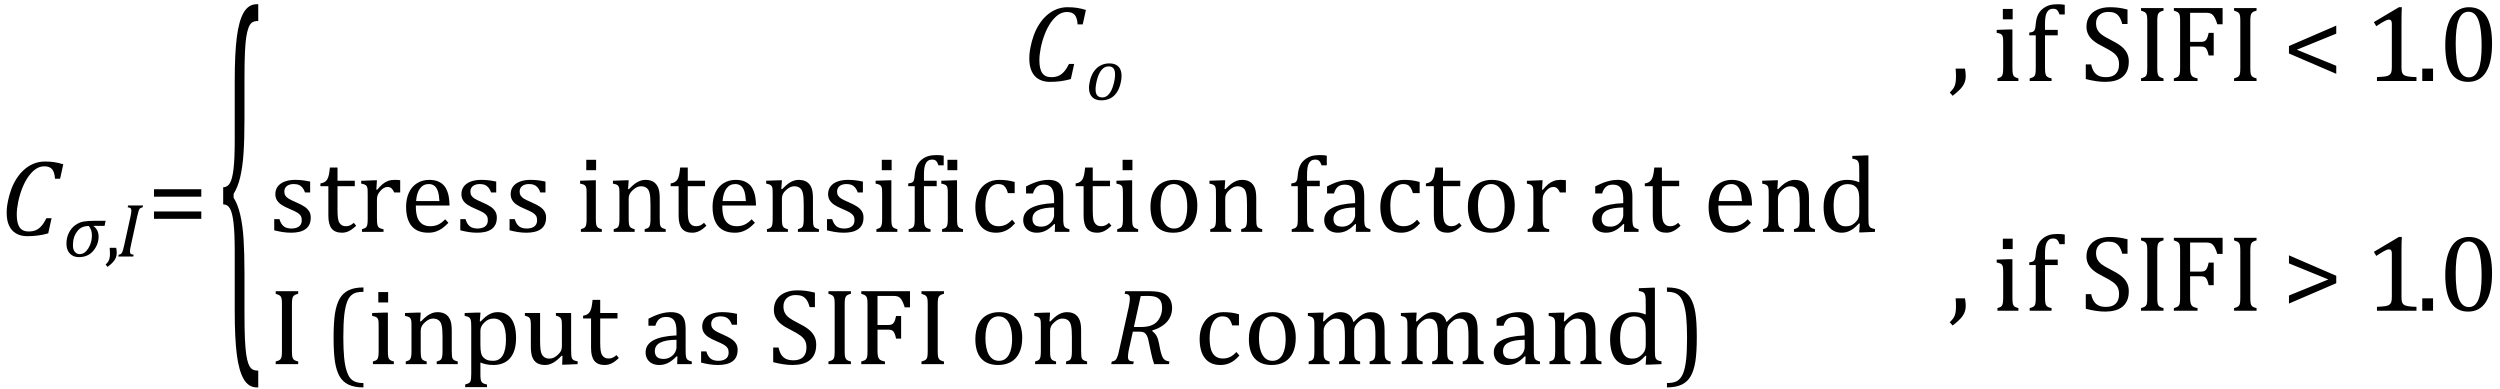 <?xml version="1.0" encoding="UTF-8" standalone="no"?><svg xmlns="http://www.w3.org/2000/svg" xmlns:xlink="http://www.w3.org/1999/xlink" stroke-dasharray="none" shape-rendering="auto" font-family="'Dialog'" width="456.813" text-rendering="auto" fill-opacity="1" contentScriptType="text/ecmascript" color-interpolation="auto" color-rendering="auto" preserveAspectRatio="xMidYMid meet" font-size="12" fill="black" stroke="black" image-rendering="auto" stroke-miterlimit="10" zoomAndPan="magnify" version="1.0" stroke-linecap="square" stroke-linejoin="miter" contentStyleType="text/css" font-style="normal" height="71" stroke-width="1" stroke-dashoffset="0" font-weight="normal" stroke-opacity="1" y="-28"><!--Converted from MathML using JEuclid--><defs id="genericDefs"/><g><g text-rendering="optimizeLegibility" transform="translate(0,43)" color-rendering="optimizeQuality" color-interpolation="linearRGB" image-rendering="optimizeQuality"><path d="M11.562 -12.984 L10.984 -10.344 L10.047 -10.344 Q9.969 -11.547 9.523 -12.078 Q9.078 -12.609 8.094 -12.609 Q7.266 -12.609 6.547 -12.125 Q5.828 -11.641 5.18 -10.727 Q4.531 -9.812 4.055 -8.586 Q3.578 -7.359 3.32 -6.086 Q3.062 -4.812 3.062 -3.797 Q3.062 -2.203 3.586 -1.453 Q4.109 -0.703 5.219 -0.703 Q5.953 -0.703 6.5 -0.922 Q7.047 -1.141 7.531 -1.664 Q8.016 -2.188 8.484 -3.125 L9.422 -3.125 L8.812 -0.359 Q7.828 -0.078 6.898 0.039 Q5.969 0.156 4.984 0.156 Q3.781 0.156 2.93 -0.344 Q2.078 -0.844 1.648 -1.797 Q1.219 -2.75 1.219 -4.094 Q1.219 -4.797 1.312 -5.453 Q1.438 -6.281 1.688 -7.25 Q2.016 -8.453 2.5 -9.438 Q3.031 -10.484 3.703 -11.281 Q4.344 -12.016 5.078 -12.516 Q5.766 -12.984 6.555 -13.234 Q7.344 -13.484 8.234 -13.484 Q9.125 -13.484 9.883 -13.375 Q10.641 -13.266 11.562 -12.984 Z" stroke="none"/></g><g text-rendering="optimizeLegibility" transform="translate(11.562,46.875)" color-rendering="optimizeQuality" color-interpolation="linearRGB" image-rendering="optimizeQuality"><path d="M7.547 -5.609 L5.531 -5.609 L5.516 -5.562 Q6.453 -4.891 6.453 -3.625 Q6.453 -2.219 5.492 -1.055 Q4.531 0.109 2.844 0.109 Q1.812 0.109 1.195 -0.555 Q0.578 -1.219 0.578 -2.328 Q0.578 -3.453 1.023 -4.336 Q1.469 -5.219 2.188 -5.734 Q2.906 -6.25 3.688 -6.391 Q4.469 -6.531 5.828 -6.531 L7.734 -6.531 L7.547 -5.609 ZM4.672 -5.578 Q3.812 -5.578 3.242 -5.242 Q2.672 -4.906 2.219 -4.094 Q1.766 -3.281 1.766 -2.016 Q1.766 -1.266 2.117 -0.852 Q2.469 -0.438 2.984 -0.438 Q3.922 -0.438 4.578 -1.5 Q5.234 -2.562 5.234 -3.859 Q5.234 -4.875 4.672 -5.578 Z" stroke="none"/></g><g text-rendering="optimizeLegibility" transform="translate(19.125,46.875)" color-rendering="optimizeQuality" color-interpolation="linearRGB" image-rendering="optimizeQuality"><path d="M2.109 -1.594 Q2.203 -1.109 2.203 -0.641 Q2.203 -0.172 2.039 0.227 Q1.875 0.625 1.516 1.023 Q1.156 1.422 0.531 1.891 L0.172 1.469 Q0.516 1.141 0.672 0.875 Q0.828 0.609 0.898 0.273 Q0.969 -0.062 0.969 -0.562 Q0.969 -1.078 0.922 -1.594 L2.109 -1.594 Z" stroke="none"/></g><g text-rendering="optimizeLegibility" transform="translate(21.328,46.875)" color-rendering="optimizeQuality" color-interpolation="linearRGB" image-rendering="optimizeQuality"><path d="M2.578 -1.984 Q2.484 -1.594 2.453 -1.352 Q2.422 -1.109 2.422 -0.922 Q2.422 -0.609 2.578 -0.484 Q2.734 -0.359 3.094 -0.328 L3.016 0 L0.281 0 L0.359 -0.328 Q0.625 -0.375 0.75 -0.469 Q0.875 -0.562 0.969 -0.727 Q1.062 -0.891 1.133 -1.125 Q1.203 -1.359 1.359 -2.031 L2.516 -7.297 Q2.594 -7.609 2.633 -7.906 Q2.672 -8.203 2.672 -8.406 Q2.672 -8.719 2.508 -8.844 Q2.344 -8.969 2 -9 L2.078 -9.328 L4.812 -9.328 L4.734 -9 Q4.484 -8.938 4.367 -8.875 Q4.25 -8.812 4.156 -8.672 Q4.062 -8.531 3.977 -8.242 Q3.891 -7.953 3.734 -7.297 L2.578 -1.984 Z" stroke="none"/></g><g text-rendering="optimizeLegibility" transform="translate(26.922,43)" color-rendering="optimizeQuality" color-interpolation="linearRGB" image-rendering="optimizeQuality"><path d="M1.219 -7.062 L1.219 -8.422 L9.859 -8.422 L9.859 -7.062 L1.219 -7.062 ZM1.219 -3.016 L1.219 -4.359 L9.859 -4.359 L9.859 -3.016 L1.219 -3.016 Z" stroke="none"/></g><g text-rendering="optimizeLegibility" transform="translate(39.859,54.547) matrix(1,0,0,3.85,0,0)" color-rendering="optimizeQuality" color-interpolation="linearRGB" image-rendering="optimizeQuality"><path d="M7.078 4.219 Q5.562 4.219 4.68 3.828 Q3.797 3.438 3.414 2.664 Q3.031 1.891 3.031 0.578 L3.031 -2.25 Q3.031 -3.109 2.812 -3.594 Q2.594 -4.078 2.156 -4.273 Q1.719 -4.469 0.922 -4.469 L0.922 -5.281 Q1.703 -5.281 2.148 -5.477 Q2.594 -5.672 2.812 -6.148 Q3.031 -6.625 3.031 -7.5 L3.031 -10.328 Q3.031 -11.625 3.414 -12.406 Q3.797 -13.188 4.68 -13.578 Q5.562 -13.969 7.078 -13.969 L7.328 -13.969 L7.328 -13.172 Q6.547 -13.172 6.164 -13.094 Q5.781 -13.016 5.539 -12.844 Q5.297 -12.672 5.141 -12.414 Q4.984 -12.156 4.898 -11.688 Q4.812 -11.219 4.812 -10.438 L4.812 -8.547 Q4.812 -7.562 4.641 -6.898 Q4.469 -6.234 4.031 -5.758 Q3.594 -5.281 2.828 -4.969 L2.828 -4.781 Q3.578 -4.484 4.031 -3.984 Q4.484 -3.484 4.648 -2.82 Q4.812 -2.156 4.812 -1.203 L4.812 0.688 Q4.812 1.469 4.898 1.938 Q4.984 2.406 5.141 2.672 Q5.297 2.938 5.539 3.102 Q5.781 3.266 6.164 3.344 Q6.547 3.422 7.328 3.422 L7.328 4.219 L7.078 4.219 Z" stroke="none"/></g><g text-rendering="optimizeLegibility" transform="translate(186.859,14.803)" color-rendering="optimizeQuality" color-interpolation="linearRGB" image-rendering="optimizeQuality"><path d="M11.562 -12.984 L10.984 -10.344 L10.047 -10.344 Q9.969 -11.547 9.523 -12.078 Q9.078 -12.609 8.094 -12.609 Q7.266 -12.609 6.547 -12.125 Q5.828 -11.641 5.18 -10.727 Q4.531 -9.812 4.055 -8.586 Q3.578 -7.359 3.32 -6.086 Q3.062 -4.812 3.062 -3.797 Q3.062 -2.203 3.586 -1.453 Q4.109 -0.703 5.219 -0.703 Q5.953 -0.703 6.5 -0.922 Q7.047 -1.141 7.531 -1.664 Q8.016 -2.188 8.484 -3.125 L9.422 -3.125 L8.812 -0.359 Q7.828 -0.078 6.898 0.039 Q5.969 0.156 4.984 0.156 Q3.781 0.156 2.93 -0.344 Q2.078 -0.844 1.648 -1.797 Q1.219 -2.75 1.219 -4.094 Q1.219 -4.797 1.312 -5.453 Q1.438 -6.281 1.688 -7.25 Q2.016 -8.453 2.5 -9.438 Q3.031 -10.484 3.703 -11.281 Q4.344 -12.016 5.078 -12.516 Q5.766 -12.984 6.555 -13.234 Q7.344 -13.484 8.234 -13.484 Q9.125 -13.484 9.883 -13.375 Q10.641 -13.266 11.562 -12.984 Z" stroke="none"/></g><g text-rendering="optimizeLegibility" transform="translate(198.422,18.225)" color-rendering="optimizeQuality" color-interpolation="linearRGB" image-rendering="optimizeQuality"><path d="M2.797 0.109 Q1.734 0.109 1.148 -0.484 Q0.562 -1.078 0.562 -2.188 Q0.562 -2.594 0.672 -3.156 Q0.797 -3.875 1.047 -4.422 Q1.344 -5.109 1.828 -5.617 Q2.312 -6.125 2.938 -6.383 Q3.562 -6.641 4.281 -6.641 Q5.062 -6.641 5.57 -6.344 Q6.078 -6.047 6.297 -5.531 Q6.516 -5.016 6.516 -4.328 Q6.516 -3.719 6.344 -3.031 Q6.109 -2.031 5.633 -1.32 Q5.156 -0.609 4.445 -0.25 Q3.734 0.109 2.797 0.109 ZM1.766 -1.891 Q1.766 -1.141 2.078 -0.781 Q2.391 -0.422 3.016 -0.422 Q3.688 -0.422 4.203 -1.023 Q4.719 -1.625 5.023 -2.711 Q5.328 -3.797 5.328 -4.609 Q5.328 -5.359 5.039 -5.727 Q4.75 -6.094 4.141 -6.094 Q3.438 -6.094 2.906 -5.5 Q2.375 -4.906 2.07 -3.797 Q1.766 -2.688 1.766 -1.891 Z" stroke="none"/></g><g text-rendering="optimizeLegibility" transform="translate(356.032,14.803)" color-rendering="optimizeQuality" color-interpolation="linearRGB" image-rendering="optimizeQuality"><path d="M3.016 -2.266 Q3.156 -1.578 3.156 -0.922 Q3.156 -0.234 2.922 0.336 Q2.688 0.906 2.172 1.461 Q1.656 2.016 0.766 2.703 L0.234 2.094 Q0.734 1.625 0.961 1.25 Q1.188 0.875 1.281 0.398 Q1.375 -0.078 1.375 -0.797 Q1.375 -1.547 1.312 -2.266 L3.016 -2.266 ZM11.734 -13.172 L11.734 -11.266 L9.938 -11.266 L9.938 -13.172 L11.734 -13.172 ZM8.953 -0.484 Q9.328 -0.594 9.492 -0.68 Q9.656 -0.766 9.766 -0.922 Q9.875 -1.078 9.938 -1.406 Q10 -1.734 10 -2.406 L10 -6.672 Q10 -7.297 9.984 -7.68 Q9.969 -8.062 9.852 -8.289 Q9.734 -8.516 9.492 -8.625 Q9.25 -8.734 8.812 -8.812 L8.812 -9.344 L11.094 -9.422 L11.688 -9.422 L11.688 -2.438 Q11.688 -1.609 11.766 -1.281 Q11.844 -0.953 12.062 -0.781 Q12.281 -0.609 12.781 -0.484 L12.781 0 L8.953 0 L8.953 -0.484 ZM19.969 -8.344 L17.641 -8.344 L17.641 -2.438 Q17.641 -1.781 17.703 -1.453 Q17.766 -1.125 17.883 -0.953 Q18 -0.781 18.203 -0.68 Q18.406 -0.578 18.844 -0.484 L18.844 0 L14.844 0 L14.844 -0.484 Q15.281 -0.594 15.469 -0.703 Q15.656 -0.812 15.758 -0.977 Q15.859 -1.141 15.906 -1.453 Q15.953 -1.766 15.953 -2.438 L15.953 -8.344 L14.766 -8.344 L14.766 -8.844 Q15.141 -8.906 15.266 -8.938 Q15.391 -8.969 15.5 -9.039 Q15.609 -9.109 15.695 -9.234 Q15.781 -9.359 15.844 -9.609 Q15.906 -9.859 15.938 -10.312 Q16.031 -11.375 16.328 -12.039 Q16.625 -12.703 17.195 -13.172 Q17.766 -13.641 18.414 -13.836 Q19.062 -14.031 19.953 -14.031 Q20.719 -14.031 21.25 -13.922 L21.25 -12.156 L20.297 -12.156 Q20.109 -12.719 19.859 -12.961 Q19.609 -13.203 19.156 -13.203 Q18.828 -13.203 18.609 -13.117 Q18.391 -13.031 18.211 -12.844 Q18.031 -12.656 17.898 -12.344 Q17.766 -12.031 17.703 -11.57 Q17.641 -11.109 17.641 -10.359 L17.641 -9.344 L19.969 -9.344 L19.969 -8.344 ZM26.078 -3.031 Q26.266 -2.172 26.602 -1.68 Q26.938 -1.188 27.461 -0.945 Q27.984 -0.703 28.812 -0.703 Q29.953 -0.703 30.562 -1.297 Q31.172 -1.891 31.172 -3.031 Q31.172 -3.766 30.922 -4.266 Q30.672 -4.766 30.094 -5.203 Q29.516 -5.641 28.344 -6.234 Q27.188 -6.797 26.523 -7.336 Q25.859 -7.875 25.539 -8.516 Q25.219 -9.156 25.219 -9.906 Q25.219 -11 25.727 -11.805 Q26.234 -12.609 27.227 -13.047 Q28.219 -13.484 29.5 -13.484 Q30.234 -13.484 30.945 -13.406 Q31.656 -13.328 32.719 -13.062 L32.719 -10.422 L31.75 -10.422 Q31.531 -11.281 31.188 -11.758 Q30.844 -12.234 30.383 -12.43 Q29.922 -12.625 29.203 -12.625 Q28.562 -12.625 28.062 -12.391 Q27.562 -12.156 27.266 -11.68 Q26.969 -11.203 26.969 -10.547 Q26.969 -9.859 27.219 -9.375 Q27.469 -8.891 27.992 -8.484 Q28.516 -8.078 29.562 -7.562 Q30.812 -6.938 31.5 -6.406 Q32.188 -5.875 32.57 -5.188 Q32.953 -4.5 32.953 -3.578 Q32.953 -2.547 32.633 -1.844 Q32.312 -1.141 31.742 -0.695 Q31.172 -0.25 30.375 -0.047 Q29.578 0.156 28.625 0.156 Q27.094 0.156 25.094 -0.359 L25.094 -3.031 L26.078 -3.031 ZM38.156 -2.438 Q38.156 -1.781 38.203 -1.484 Q38.25 -1.188 38.352 -1.008 Q38.453 -0.828 38.656 -0.711 Q38.859 -0.594 39.297 -0.484 L39.297 0 L35.188 0 L35.188 -0.484 Q35.781 -0.641 35.992 -0.828 Q36.203 -1.016 36.266 -1.367 Q36.328 -1.719 36.328 -2.438 L36.328 -10.891 Q36.328 -11.562 36.281 -11.867 Q36.234 -12.172 36.117 -12.344 Q36 -12.516 35.812 -12.617 Q35.625 -12.719 35.188 -12.859 L35.188 -13.328 L39.297 -13.328 L39.297 -12.859 Q38.875 -12.75 38.688 -12.641 Q38.5 -12.531 38.383 -12.367 Q38.266 -12.203 38.211 -11.883 Q38.156 -11.562 38.156 -10.891 L38.156 -2.438 ZM50.094 -13.328 L50.094 -10.375 L49.125 -10.375 Q48.922 -11.047 48.719 -11.453 Q48.516 -11.859 48.297 -12.078 Q48.078 -12.297 47.781 -12.383 Q47.484 -12.469 47.016 -12.469 L44.156 -12.469 L44.156 -7.156 L46.156 -7.156 Q46.594 -7.156 46.836 -7.297 Q47.078 -7.438 47.242 -7.773 Q47.406 -8.109 47.547 -8.797 L48.469 -8.797 L48.469 -4.672 L47.547 -4.672 Q47.406 -5.344 47.242 -5.68 Q47.078 -6.016 46.844 -6.156 Q46.609 -6.297 46.156 -6.297 L44.156 -6.297 L44.156 -2.469 Q44.156 -1.891 44.219 -1.539 Q44.281 -1.188 44.438 -0.977 Q44.594 -0.766 44.859 -0.664 Q45.125 -0.562 45.516 -0.484 L45.516 0 L41.188 0 L41.188 -0.484 Q41.781 -0.641 41.992 -0.828 Q42.203 -1.016 42.266 -1.367 Q42.328 -1.719 42.328 -2.438 L42.328 -10.891 Q42.328 -11.562 42.281 -11.867 Q42.234 -12.172 42.117 -12.344 Q42 -12.516 41.812 -12.617 Q41.625 -12.719 41.188 -12.859 L41.188 -13.328 L50.094 -13.328 ZM55.156 -2.438 Q55.156 -1.781 55.203 -1.484 Q55.25 -1.188 55.352 -1.008 Q55.453 -0.828 55.656 -0.711 Q55.859 -0.594 56.297 -0.484 L56.297 0 L52.188 0 L52.188 -0.484 Q52.781 -0.641 52.992 -0.828 Q53.203 -1.016 53.266 -1.367 Q53.328 -1.719 53.328 -2.438 L53.328 -10.891 Q53.328 -11.562 53.281 -11.867 Q53.234 -12.172 53.117 -12.344 Q53 -12.516 52.812 -12.617 Q52.625 -12.719 52.188 -12.859 L52.188 -13.328 L56.297 -13.328 L56.297 -12.859 Q55.875 -12.75 55.688 -12.641 Q55.5 -12.531 55.383 -12.367 Q55.266 -12.203 55.211 -11.883 Q55.156 -11.562 55.156 -10.891 L55.156 -2.438 ZM62.219 -5.031 L62.219 -6.391 L70.859 -10.125 L70.859 -8.656 L63.656 -5.719 L70.859 -2.781 L70.859 -1.312 L62.219 -5.031 ZM82.781 -2.547 Q82.781 -1.984 82.852 -1.695 Q82.922 -1.406 83.078 -1.227 Q83.234 -1.047 83.539 -0.945 Q83.844 -0.844 84.305 -0.789 Q84.766 -0.734 85.516 -0.719 L85.516 0 L78.297 0 L78.297 -0.719 Q79.375 -0.766 79.844 -0.844 Q80.312 -0.922 80.555 -1.094 Q80.797 -1.266 80.906 -1.562 Q81.016 -1.859 81.016 -2.547 L81.016 -10.469 Q81.016 -10.859 80.883 -11.039 Q80.75 -11.219 80.484 -11.219 Q80.172 -11.219 79.594 -10.898 Q79.016 -10.578 78.172 -10.016 L77.734 -10.766 L82.312 -13.484 L82.844 -13.484 Q82.781 -12.547 82.781 -10.891 L82.781 -2.547 Z" stroke="none"/></g><g text-rendering="optimizeLegibility" transform="translate(441.547,14.803)" color-rendering="optimizeQuality" color-interpolation="linearRGB" image-rendering="optimizeQuality"><path d="M3.031 -2.266 L3.031 0 L1.062 0 L1.062 -2.266 L3.031 -2.266 ZM9.438 0.156 Q7.328 0.156 6.297 -1.508 Q5.266 -3.172 5.266 -6.547 Q5.266 -8.344 5.578 -9.648 Q5.891 -10.953 6.461 -11.812 Q7.031 -12.672 7.836 -13.078 Q8.641 -13.484 9.594 -13.484 Q11.719 -13.484 12.766 -11.836 Q13.812 -10.188 13.812 -6.844 Q13.812 -3.391 12.695 -1.617 Q11.578 0.156 9.438 0.156 ZM7.172 -6.844 Q7.172 -3.656 7.758 -2.164 Q8.344 -0.672 9.594 -0.672 Q10.766 -0.672 11.336 -2.078 Q11.906 -3.484 11.906 -6.422 Q11.906 -8.656 11.617 -10.055 Q11.328 -11.453 10.805 -12.055 Q10.281 -12.656 9.531 -12.656 Q8.859 -12.656 8.406 -12.258 Q7.953 -11.859 7.68 -11.109 Q7.406 -10.359 7.289 -9.273 Q7.172 -8.188 7.172 -6.844 Z" stroke="none"/></g><g text-rendering="optimizeLegibility" transform="translate(49.188,42.366)" color-rendering="optimizeQuality" color-interpolation="linearRGB" image-rendering="optimizeQuality"><path d="M7.484 -7.203 L6.547 -7.203 Q6.344 -7.781 6.047 -8.117 Q5.75 -8.453 5.383 -8.594 Q5.016 -8.734 4.469 -8.734 Q3.688 -8.734 3.227 -8.367 Q2.766 -8 2.766 -7.359 Q2.766 -6.922 2.953 -6.625 Q3.141 -6.328 3.531 -6.078 Q3.922 -5.828 4.906 -5.406 Q5.906 -4.969 6.445 -4.609 Q6.984 -4.25 7.289 -3.773 Q7.594 -3.297 7.594 -2.625 Q7.594 -1.859 7.336 -1.328 Q7.078 -0.797 6.594 -0.469 Q6.109 -0.141 5.453 0.008 Q4.797 0.156 4.016 0.156 Q3.188 0.156 2.422 0.031 Q1.656 -0.094 0.922 -0.281 L0.922 -2.328 L1.875 -2.328 Q2.141 -1.422 2.656 -1.016 Q3.172 -0.609 4.078 -0.609 Q4.438 -0.609 4.773 -0.688 Q5.109 -0.766 5.375 -0.938 Q5.641 -1.109 5.797 -1.398 Q5.953 -1.688 5.953 -2.125 Q5.953 -2.625 5.758 -2.938 Q5.562 -3.25 5.148 -3.508 Q4.734 -3.766 3.703 -4.203 Q2.812 -4.578 2.273 -4.93 Q1.734 -5.281 1.43 -5.758 Q1.125 -6.234 1.125 -6.891 Q1.125 -7.703 1.562 -8.289 Q2 -8.875 2.82 -9.188 Q3.641 -9.5 4.734 -9.5 Q5.375 -9.5 5.977 -9.438 Q6.578 -9.375 7.484 -9.188 L7.484 -7.203 ZM9.359 -8.844 Q9.844 -8.922 10.148 -9.117 Q10.453 -9.312 10.625 -9.625 Q10.797 -9.938 10.898 -10.398 Q11 -10.859 11.094 -11.75 L12.484 -11.75 L12.484 -9.344 L15.641 -9.344 L15.641 -8.344 L12.484 -8.344 L12.484 -4 Q12.484 -3.062 12.562 -2.5 Q12.641 -1.938 12.859 -1.617 Q13.078 -1.297 13.352 -1.164 Q13.625 -1.031 14.047 -1.031 Q14.438 -1.031 14.781 -1.188 Q15.125 -1.344 15.453 -1.656 L15.891 -1.125 Q15.203 -0.453 14.586 -0.148 Q13.969 0.156 13.297 0.156 Q12.031 0.156 11.422 -0.594 Q10.812 -1.344 10.812 -2.938 L10.812 -8.344 L9.359 -8.344 L9.359 -8.844 ZM19.578 -7.719 L19.719 -7.688 Q20.266 -8.344 20.719 -8.719 Q21.172 -9.094 21.703 -9.297 Q22.234 -9.5 22.922 -9.5 Q23.484 -9.5 23.938 -9.438 L23.938 -7.203 L22.844 -7.203 Q22.609 -7.719 22.344 -7.961 Q22.078 -8.203 21.609 -8.203 Q21.266 -8.203 20.922 -8 Q20.578 -7.797 20.25 -7.406 Q19.922 -7.016 19.805 -6.672 Q19.688 -6.328 19.688 -5.859 L19.688 -2.438 Q19.688 -1.547 19.789 -1.211 Q19.891 -0.875 20.141 -0.719 Q20.391 -0.562 20.891 -0.484 L20.891 0 L16.953 0 L16.953 -0.484 Q17.328 -0.594 17.492 -0.68 Q17.656 -0.766 17.773 -0.922 Q17.891 -1.078 17.945 -1.406 Q18 -1.734 18 -2.406 L18 -6.672 Q18 -7.297 17.984 -7.68 Q17.969 -8.062 17.852 -8.289 Q17.734 -8.516 17.492 -8.625 Q17.25 -8.734 16.812 -8.812 L16.812 -9.328 L19.094 -9.422 L19.688 -9.422 L19.578 -7.719 ZM32.75 -1.656 Q32.125 -1 31.602 -0.633 Q31.078 -0.266 30.453 -0.055 Q29.828 0.156 29.078 0.156 Q27.062 0.156 26.039 -1.047 Q25.016 -2.25 25.016 -4.609 Q25.016 -6.062 25.539 -7.18 Q26.062 -8.297 27.031 -8.898 Q28 -9.5 29.25 -9.5 Q30.234 -9.5 30.93 -9.188 Q31.625 -8.875 32.039 -8.336 Q32.453 -7.797 32.688 -6.969 Q32.922 -6.141 32.953 -4.812 L26.797 -4.812 L26.797 -4.641 Q26.797 -3.484 27.055 -2.703 Q27.312 -1.922 27.906 -1.477 Q28.5 -1.031 29.438 -1.031 Q30.234 -1.031 30.875 -1.328 Q31.516 -1.625 32.156 -2.297 L32.75 -1.656 ZM31.109 -5.625 Q31.047 -6.688 30.844 -7.352 Q30.641 -8.016 30.234 -8.375 Q29.828 -8.734 29.156 -8.734 Q28.156 -8.734 27.555 -7.93 Q26.953 -7.125 26.844 -5.625 L31.109 -5.625 ZM41.484 -7.203 L40.547 -7.203 Q40.344 -7.781 40.047 -8.117 Q39.75 -8.453 39.383 -8.594 Q39.016 -8.734 38.469 -8.734 Q37.688 -8.734 37.227 -8.367 Q36.766 -8 36.766 -7.359 Q36.766 -6.922 36.953 -6.625 Q37.141 -6.328 37.531 -6.078 Q37.922 -5.828 38.906 -5.406 Q39.906 -4.969 40.445 -4.609 Q40.984 -4.25 41.289 -3.773 Q41.594 -3.297 41.594 -2.625 Q41.594 -1.859 41.336 -1.328 Q41.078 -0.797 40.594 -0.469 Q40.109 -0.141 39.453 0.008 Q38.797 0.156 38.016 0.156 Q37.188 0.156 36.422 0.031 Q35.656 -0.094 34.922 -0.281 L34.922 -2.328 L35.875 -2.328 Q36.141 -1.422 36.656 -1.016 Q37.172 -0.609 38.078 -0.609 Q38.438 -0.609 38.773 -0.688 Q39.109 -0.766 39.375 -0.938 Q39.641 -1.109 39.797 -1.398 Q39.953 -1.688 39.953 -2.125 Q39.953 -2.625 39.758 -2.938 Q39.562 -3.25 39.148 -3.508 Q38.734 -3.766 37.703 -4.203 Q36.812 -4.578 36.273 -4.93 Q35.734 -5.281 35.43 -5.758 Q35.125 -6.234 35.125 -6.891 Q35.125 -7.703 35.562 -8.289 Q36 -8.875 36.82 -9.188 Q37.641 -9.5 38.734 -9.5 Q39.375 -9.5 39.977 -9.438 Q40.578 -9.375 41.484 -9.188 L41.484 -7.203 ZM50.484 -7.203 L49.547 -7.203 Q49.344 -7.781 49.047 -8.117 Q48.75 -8.453 48.383 -8.594 Q48.016 -8.734 47.469 -8.734 Q46.688 -8.734 46.227 -8.367 Q45.766 -8 45.766 -7.359 Q45.766 -6.922 45.953 -6.625 Q46.141 -6.328 46.531 -6.078 Q46.922 -5.828 47.906 -5.406 Q48.906 -4.969 49.445 -4.609 Q49.984 -4.25 50.289 -3.773 Q50.594 -3.297 50.594 -2.625 Q50.594 -1.859 50.336 -1.328 Q50.078 -0.797 49.594 -0.469 Q49.109 -0.141 48.453 0.008 Q47.797 0.156 47.016 0.156 Q46.188 0.156 45.422 0.031 Q44.656 -0.094 43.922 -0.281 L43.922 -2.328 L44.875 -2.328 Q45.141 -1.422 45.656 -1.016 Q46.172 -0.609 47.078 -0.609 Q47.438 -0.609 47.773 -0.688 Q48.109 -0.766 48.375 -0.938 Q48.641 -1.109 48.797 -1.398 Q48.953 -1.688 48.953 -2.125 Q48.953 -2.625 48.758 -2.938 Q48.562 -3.25 48.148 -3.508 Q47.734 -3.766 46.703 -4.203 Q45.812 -4.578 45.273 -4.93 Q44.734 -5.281 44.43 -5.758 Q44.125 -6.234 44.125 -6.891 Q44.125 -7.703 44.562 -8.289 Q45 -8.875 45.82 -9.188 Q46.641 -9.5 47.734 -9.5 Q48.375 -9.5 48.977 -9.438 Q49.578 -9.375 50.484 -9.188 L50.484 -7.203 ZM59.734 -13.172 L59.734 -11.266 L57.938 -11.266 L57.938 -13.172 L59.734 -13.172 ZM56.953 -0.484 Q57.328 -0.594 57.492 -0.68 Q57.656 -0.766 57.766 -0.922 Q57.875 -1.078 57.938 -1.406 Q58 -1.734 58 -2.406 L58 -6.672 Q58 -7.297 57.984 -7.68 Q57.969 -8.062 57.852 -8.289 Q57.734 -8.516 57.492 -8.625 Q57.25 -8.734 56.812 -8.812 L56.812 -9.344 L59.094 -9.422 L59.688 -9.422 L59.688 -2.438 Q59.688 -1.609 59.766 -1.281 Q59.844 -0.953 60.062 -0.781 Q60.281 -0.609 60.781 -0.484 L60.781 0 L56.953 0 L56.953 -0.484 ZM72.453 0 L68.609 0 L68.609 -0.484 Q69 -0.594 69.164 -0.68 Q69.328 -0.766 69.438 -0.922 Q69.547 -1.078 69.609 -1.406 Q69.672 -1.734 69.672 -2.406 L69.672 -4.969 Q69.672 -5.641 69.633 -6.203 Q69.594 -6.766 69.5 -7.117 Q69.406 -7.469 69.281 -7.672 Q69.156 -7.875 68.969 -8.016 Q68.781 -8.156 68.547 -8.242 Q68.312 -8.328 67.938 -8.328 Q67.562 -8.328 67.219 -8.172 Q66.875 -8.016 66.461 -7.648 Q66.047 -7.281 65.867 -6.914 Q65.688 -6.547 65.688 -6.078 L65.688 -2.438 Q65.688 -1.609 65.766 -1.281 Q65.844 -0.953 66.062 -0.781 Q66.281 -0.609 66.781 -0.484 L66.781 0 L62.953 0 L62.953 -0.484 Q63.328 -0.594 63.492 -0.68 Q63.656 -0.766 63.766 -0.922 Q63.875 -1.078 63.938 -1.406 Q64 -1.734 64 -2.406 L64 -6.672 Q64 -7.297 63.984 -7.68 Q63.969 -8.062 63.852 -8.289 Q63.734 -8.516 63.492 -8.625 Q63.25 -8.734 62.812 -8.812 L62.812 -9.344 L65.094 -9.422 L65.688 -9.422 L65.578 -7.828 L65.719 -7.797 Q66.438 -8.531 66.883 -8.844 Q67.328 -9.156 67.781 -9.328 Q68.234 -9.5 68.75 -9.5 Q69.281 -9.5 69.695 -9.375 Q70.109 -9.25 70.422 -8.992 Q70.734 -8.734 70.945 -8.359 Q71.156 -7.984 71.258 -7.461 Q71.359 -6.938 71.359 -6.125 L71.359 -2.438 Q71.359 -1.766 71.398 -1.461 Q71.438 -1.156 71.531 -0.992 Q71.625 -0.828 71.812 -0.719 Q72 -0.609 72.453 -0.484 L72.453 0 ZM73.359 -8.844 Q73.844 -8.922 74.148 -9.117 Q74.453 -9.312 74.625 -9.625 Q74.797 -9.938 74.898 -10.398 Q75 -10.859 75.094 -11.75 L76.484 -11.75 L76.484 -9.344 L79.641 -9.344 L79.641 -8.344 L76.484 -8.344 L76.484 -4 Q76.484 -3.062 76.562 -2.5 Q76.641 -1.938 76.859 -1.617 Q77.078 -1.297 77.352 -1.164 Q77.625 -1.031 78.047 -1.031 Q78.438 -1.031 78.781 -1.188 Q79.125 -1.344 79.453 -1.656 L79.891 -1.125 Q79.203 -0.453 78.586 -0.148 Q77.969 0.156 77.297 0.156 Q76.031 0.156 75.422 -0.594 Q74.812 -1.344 74.812 -2.938 L74.812 -8.344 L73.359 -8.344 L73.359 -8.844 ZM88.75 -1.656 Q88.125 -1 87.602 -0.633 Q87.078 -0.266 86.453 -0.055 Q85.828 0.156 85.078 0.156 Q83.062 0.156 82.039 -1.047 Q81.016 -2.25 81.016 -4.609 Q81.016 -6.062 81.539 -7.18 Q82.062 -8.297 83.031 -8.898 Q84 -9.5 85.25 -9.5 Q86.234 -9.5 86.93 -9.188 Q87.625 -8.875 88.039 -8.336 Q88.453 -7.797 88.688 -6.969 Q88.922 -6.141 88.953 -4.812 L82.797 -4.812 L82.797 -4.641 Q82.797 -3.484 83.055 -2.703 Q83.312 -1.922 83.906 -1.477 Q84.5 -1.031 85.438 -1.031 Q86.234 -1.031 86.875 -1.328 Q87.516 -1.625 88.156 -2.297 L88.75 -1.656 ZM87.109 -5.625 Q87.047 -6.688 86.844 -7.352 Q86.641 -8.016 86.234 -8.375 Q85.828 -8.734 85.156 -8.734 Q84.156 -8.734 83.555 -7.93 Q82.953 -7.125 82.844 -5.625 L87.109 -5.625 ZM100.453 0 L96.609 0 L96.609 -0.484 Q97 -0.594 97.164 -0.68 Q97.328 -0.766 97.438 -0.922 Q97.547 -1.078 97.609 -1.406 Q97.672 -1.734 97.672 -2.406 L97.672 -4.969 Q97.672 -5.641 97.633 -6.203 Q97.594 -6.766 97.5 -7.117 Q97.406 -7.469 97.281 -7.672 Q97.156 -7.875 96.969 -8.016 Q96.781 -8.156 96.547 -8.242 Q96.312 -8.328 95.938 -8.328 Q95.562 -8.328 95.219 -8.172 Q94.875 -8.016 94.461 -7.648 Q94.047 -7.281 93.867 -6.914 Q93.688 -6.547 93.688 -6.078 L93.688 -2.438 Q93.688 -1.609 93.766 -1.281 Q93.844 -0.953 94.062 -0.781 Q94.281 -0.609 94.781 -0.484 L94.781 0 L90.953 0 L90.953 -0.484 Q91.328 -0.594 91.492 -0.68 Q91.656 -0.766 91.766 -0.922 Q91.875 -1.078 91.938 -1.406 Q92 -1.734 92 -2.406 L92 -6.672 Q92 -7.297 91.984 -7.68 Q91.969 -8.062 91.852 -8.289 Q91.734 -8.516 91.492 -8.625 Q91.25 -8.734 90.812 -8.812 L90.812 -9.344 L93.094 -9.422 L93.688 -9.422 L93.578 -7.828 L93.719 -7.797 Q94.438 -8.531 94.883 -8.844 Q95.328 -9.156 95.781 -9.328 Q96.234 -9.5 96.75 -9.5 Q97.281 -9.5 97.695 -9.375 Q98.109 -9.25 98.422 -8.992 Q98.734 -8.734 98.945 -8.359 Q99.156 -7.984 99.258 -7.461 Q99.359 -6.938 99.359 -6.125 L99.359 -2.438 Q99.359 -1.766 99.398 -1.461 Q99.438 -1.156 99.531 -0.992 Q99.625 -0.828 99.812 -0.719 Q100 -0.609 100.453 -0.484 L100.453 0 ZM108.484 -7.203 L107.547 -7.203 Q107.344 -7.781 107.047 -8.117 Q106.75 -8.453 106.383 -8.594 Q106.016 -8.734 105.469 -8.734 Q104.688 -8.734 104.227 -8.367 Q103.766 -8 103.766 -7.359 Q103.766 -6.922 103.953 -6.625 Q104.141 -6.328 104.531 -6.078 Q104.922 -5.828 105.906 -5.406 Q106.906 -4.969 107.445 -4.609 Q107.984 -4.25 108.289 -3.773 Q108.594 -3.297 108.594 -2.625 Q108.594 -1.859 108.336 -1.328 Q108.078 -0.797 107.594 -0.469 Q107.109 -0.141 106.453 0.008 Q105.797 0.156 105.016 0.156 Q104.188 0.156 103.422 0.031 Q102.656 -0.094 101.922 -0.281 L101.922 -2.328 L102.875 -2.328 Q103.141 -1.422 103.656 -1.016 Q104.172 -0.609 105.078 -0.609 Q105.438 -0.609 105.773 -0.688 Q106.109 -0.766 106.375 -0.938 Q106.641 -1.109 106.797 -1.398 Q106.953 -1.688 106.953 -2.125 Q106.953 -2.625 106.758 -2.938 Q106.562 -3.25 106.148 -3.508 Q105.734 -3.766 104.703 -4.203 Q103.812 -4.578 103.273 -4.93 Q102.734 -5.281 102.43 -5.758 Q102.125 -6.234 102.125 -6.891 Q102.125 -7.703 102.562 -8.289 Q103 -8.875 103.82 -9.188 Q104.641 -9.5 105.734 -9.5 Q106.375 -9.5 106.977 -9.438 Q107.578 -9.375 108.484 -9.188 L108.484 -7.203 ZM113.734 -13.172 L113.734 -11.266 L111.938 -11.266 L111.938 -13.172 L113.734 -13.172 ZM110.953 -0.484 Q111.328 -0.594 111.492 -0.68 Q111.656 -0.766 111.766 -0.922 Q111.875 -1.078 111.938 -1.406 Q112 -1.734 112 -2.406 L112 -6.672 Q112 -7.297 111.984 -7.68 Q111.969 -8.062 111.852 -8.289 Q111.734 -8.516 111.492 -8.625 Q111.25 -8.734 110.812 -8.812 L110.812 -9.344 L113.094 -9.422 L113.688 -9.422 L113.688 -2.438 Q113.688 -1.609 113.766 -1.281 Q113.844 -0.953 114.062 -0.781 Q114.281 -0.609 114.781 -0.484 L114.781 0 L110.953 0 L110.953 -0.484 ZM121.969 -8.344 L119.641 -8.344 L119.641 -2.438 Q119.641 -1.781 119.703 -1.453 Q119.766 -1.125 119.883 -0.953 Q120 -0.781 120.203 -0.68 Q120.406 -0.578 120.844 -0.484 L120.844 0 L116.844 0 L116.844 -0.484 Q117.281 -0.594 117.469 -0.703 Q117.656 -0.812 117.758 -0.977 Q117.859 -1.141 117.906 -1.453 Q117.953 -1.766 117.953 -2.438 L117.953 -8.344 L116.766 -8.344 L116.766 -8.844 Q117.141 -8.906 117.266 -8.938 Q117.391 -8.969 117.5 -9.039 Q117.609 -9.109 117.695 -9.234 Q117.781 -9.359 117.844 -9.609 Q117.906 -9.859 117.938 -10.312 Q118.031 -11.375 118.328 -12.039 Q118.625 -12.703 119.195 -13.172 Q119.766 -13.641 120.414 -13.836 Q121.062 -14.031 121.953 -14.031 Q122.719 -14.031 123.25 -13.922 L123.25 -12.156 L122.297 -12.156 Q122.109 -12.719 121.859 -12.961 Q121.609 -13.203 121.156 -13.203 Q120.828 -13.203 120.609 -13.117 Q120.391 -13.031 120.211 -12.844 Q120.031 -12.656 119.898 -12.344 Q119.766 -12.031 119.703 -11.57 Q119.641 -11.109 119.641 -10.359 L119.641 -9.344 L121.969 -9.344 L121.969 -8.344 ZM125.734 -13.172 L125.734 -11.266 L123.938 -11.266 L123.938 -13.172 L125.734 -13.172 ZM122.953 -0.484 Q123.328 -0.594 123.492 -0.68 Q123.656 -0.766 123.766 -0.922 Q123.875 -1.078 123.938 -1.406 Q124 -1.734 124 -2.406 L124 -6.672 Q124 -7.297 123.984 -7.68 Q123.969 -8.062 123.852 -8.289 Q123.734 -8.516 123.492 -8.625 Q123.25 -8.734 122.812 -8.812 L122.812 -9.344 L125.094 -9.422 L125.688 -9.422 L125.688 -2.438 Q125.688 -1.609 125.766 -1.281 Q125.844 -0.953 126.062 -0.781 Q126.281 -0.609 126.781 -0.484 L126.781 0 L122.953 0 L122.953 -0.484 ZM136.219 -9.109 L136.219 -7.078 L134.984 -7.078 Q134.812 -7.703 134.57 -8.07 Q134.328 -8.438 134.008 -8.586 Q133.688 -8.734 133.203 -8.734 Q132.516 -8.734 131.992 -8.297 Q131.469 -7.859 131.164 -6.961 Q130.859 -6.062 130.859 -4.75 Q130.859 -3.922 130.977 -3.234 Q131.094 -2.547 131.375 -2.062 Q131.656 -1.578 132.125 -1.305 Q132.594 -1.031 133.281 -1.031 Q133.953 -1.031 134.539 -1.289 Q135.125 -1.547 135.75 -2.219 L136.297 -1.578 Q135.797 -1.031 135.422 -0.734 Q135.047 -0.438 134.609 -0.234 Q134.172 -0.031 133.75 0.062 Q133.328 0.156 132.828 0.156 Q130.984 0.156 130.008 -1.07 Q129.031 -2.297 129.031 -4.609 Q129.031 -6.062 129.578 -7.18 Q130.125 -8.297 131.109 -8.898 Q132.094 -9.5 133.375 -9.5 Q134.188 -9.5 134.867 -9.406 Q135.547 -9.312 136.219 -9.109 ZM143.594 -1.391 L143.453 -1.438 Q142.594 -0.562 141.852 -0.203 Q141.109 0.156 140.266 0.156 Q139.516 0.156 138.953 -0.133 Q138.391 -0.422 138.086 -0.945 Q137.781 -1.469 137.781 -2.156 Q137.781 -3.578 139.195 -4.352 Q140.609 -5.125 143.422 -5.25 L143.422 -5.891 Q143.422 -6.906 143.227 -7.492 Q143.031 -8.078 142.617 -8.352 Q142.203 -8.625 141.5 -8.625 Q140.734 -8.625 140.266 -8.227 Q139.797 -7.828 139.562 -7.016 L138.297 -7.016 L138.297 -8.297 Q139.234 -8.781 139.859 -9.008 Q140.484 -9.234 141.109 -9.367 Q141.734 -9.5 142.375 -9.5 Q143.344 -9.5 143.93 -9.195 Q144.516 -8.891 144.805 -8.258 Q145.094 -7.625 145.094 -6.344 L145.094 -2.938 Q145.094 -2.219 145.102 -1.922 Q145.109 -1.625 145.164 -1.367 Q145.219 -1.109 145.312 -0.961 Q145.406 -0.812 145.602 -0.703 Q145.797 -0.594 146.219 -0.484 L146.219 0 L143.547 0 L143.594 -1.391 ZM143.422 -4.453 Q141.438 -4.438 140.453 -3.93 Q139.469 -3.422 139.469 -2.391 Q139.469 -1.844 139.695 -1.516 Q139.922 -1.188 140.266 -1.07 Q140.609 -0.953 141.078 -0.953 Q141.734 -0.953 142.281 -1.273 Q142.828 -1.594 143.125 -2.094 Q143.422 -2.594 143.422 -3.078 L143.422 -4.453 ZM147.359 -8.844 Q147.844 -8.922 148.148 -9.117 Q148.453 -9.312 148.625 -9.625 Q148.797 -9.938 148.898 -10.398 Q149 -10.859 149.094 -11.75 L150.484 -11.75 L150.484 -9.344 L153.641 -9.344 L153.641 -8.344 L150.484 -8.344 L150.484 -4 Q150.484 -3.062 150.562 -2.5 Q150.641 -1.938 150.859 -1.617 Q151.078 -1.297 151.352 -1.164 Q151.625 -1.031 152.047 -1.031 Q152.438 -1.031 152.781 -1.188 Q153.125 -1.344 153.453 -1.656 L153.891 -1.125 Q153.203 -0.453 152.586 -0.148 Q151.969 0.156 151.297 0.156 Q150.031 0.156 149.422 -0.594 Q148.812 -1.344 148.812 -2.938 L148.812 -8.344 L147.359 -8.344 L147.359 -8.844 ZM157.734 -13.172 L157.734 -11.266 L155.938 -11.266 L155.938 -13.172 L157.734 -13.172 ZM154.953 -0.484 Q155.328 -0.594 155.492 -0.68 Q155.656 -0.766 155.766 -0.922 Q155.875 -1.078 155.938 -1.406 Q156 -1.734 156 -2.406 L156 -6.672 Q156 -7.297 155.984 -7.68 Q155.969 -8.062 155.852 -8.289 Q155.734 -8.516 155.492 -8.625 Q155.25 -8.734 154.812 -8.812 L154.812 -9.344 L157.094 -9.422 L157.688 -9.422 L157.688 -2.438 Q157.688 -1.609 157.766 -1.281 Q157.844 -0.953 158.062 -0.781 Q158.281 -0.609 158.781 -0.484 L158.781 0 L154.953 0 L154.953 -0.484 ZM165.203 0.156 Q163.172 0.156 162.102 -1.039 Q161.031 -2.234 161.031 -4.578 Q161.031 -6.188 161.594 -7.305 Q162.156 -8.422 163.133 -8.961 Q164.109 -9.5 165.359 -9.5 Q167.438 -9.5 168.516 -8.289 Q169.594 -7.078 169.594 -4.797 Q169.594 -3.172 169.055 -2.062 Q168.516 -0.953 167.531 -0.398 Q166.547 0.156 165.203 0.156 ZM162.875 -4.781 Q162.875 -2.781 163.516 -1.695 Q164.156 -0.609 165.344 -0.609 Q166 -0.609 166.461 -0.93 Q166.922 -1.25 167.203 -1.789 Q167.484 -2.328 167.617 -3.031 Q167.75 -3.734 167.75 -4.516 Q167.75 -5.953 167.43 -6.898 Q167.109 -7.844 166.562 -8.289 Q166.016 -8.734 165.312 -8.734 Q164.125 -8.734 163.5 -7.711 Q162.875 -6.688 162.875 -4.781 ZM181.453 0 L177.609 0 L177.609 -0.484 Q178 -0.594 178.164 -0.68 Q178.328 -0.766 178.438 -0.922 Q178.547 -1.078 178.609 -1.406 Q178.672 -1.734 178.672 -2.406 L178.672 -4.969 Q178.672 -5.641 178.633 -6.203 Q178.594 -6.766 178.5 -7.117 Q178.406 -7.469 178.281 -7.672 Q178.156 -7.875 177.969 -8.016 Q177.781 -8.156 177.547 -8.242 Q177.312 -8.328 176.938 -8.328 Q176.562 -8.328 176.219 -8.172 Q175.875 -8.016 175.461 -7.648 Q175.047 -7.281 174.867 -6.914 Q174.688 -6.547 174.688 -6.078 L174.688 -2.438 Q174.688 -1.609 174.766 -1.281 Q174.844 -0.953 175.062 -0.781 Q175.281 -0.609 175.781 -0.484 L175.781 0 L171.953 0 L171.953 -0.484 Q172.328 -0.594 172.492 -0.68 Q172.656 -0.766 172.766 -0.922 Q172.875 -1.078 172.938 -1.406 Q173 -1.734 173 -2.406 L173 -6.672 Q173 -7.297 172.984 -7.68 Q172.969 -8.062 172.852 -8.289 Q172.734 -8.516 172.492 -8.625 Q172.25 -8.734 171.812 -8.812 L171.812 -9.344 L174.094 -9.422 L174.688 -9.422 L174.578 -7.828 L174.719 -7.797 Q175.438 -8.531 175.883 -8.844 Q176.328 -9.156 176.781 -9.328 Q177.234 -9.5 177.75 -9.5 Q178.281 -9.5 178.695 -9.375 Q179.109 -9.25 179.422 -8.992 Q179.734 -8.734 179.945 -8.359 Q180.156 -7.984 180.258 -7.461 Q180.359 -6.938 180.359 -6.125 L180.359 -2.438 Q180.359 -1.766 180.398 -1.461 Q180.438 -1.156 180.531 -0.992 Q180.625 -0.828 180.812 -0.719 Q181 -0.609 181.453 -0.484 L181.453 0 ZM191.969 -8.344 L189.641 -8.344 L189.641 -2.438 Q189.641 -1.781 189.703 -1.453 Q189.766 -1.125 189.883 -0.953 Q190 -0.781 190.203 -0.68 Q190.406 -0.578 190.844 -0.484 L190.844 0 L186.844 0 L186.844 -0.484 Q187.281 -0.594 187.469 -0.703 Q187.656 -0.812 187.758 -0.977 Q187.859 -1.141 187.906 -1.453 Q187.953 -1.766 187.953 -2.438 L187.953 -8.344 L186.766 -8.344 L186.766 -8.844 Q187.141 -8.906 187.266 -8.938 Q187.391 -8.969 187.5 -9.039 Q187.609 -9.109 187.695 -9.234 Q187.781 -9.359 187.844 -9.609 Q187.906 -9.859 187.938 -10.312 Q188.031 -11.375 188.328 -12.039 Q188.625 -12.703 189.195 -13.172 Q189.766 -13.641 190.414 -13.836 Q191.062 -14.031 191.953 -14.031 Q192.719 -14.031 193.25 -13.922 L193.25 -12.156 L192.297 -12.156 Q192.109 -12.719 191.859 -12.961 Q191.609 -13.203 191.156 -13.203 Q190.828 -13.203 190.609 -13.117 Q190.391 -13.031 190.211 -12.844 Q190.031 -12.656 189.898 -12.344 Q189.766 -12.031 189.703 -11.57 Q189.641 -11.109 189.641 -10.359 L189.641 -9.344 L191.969 -9.344 L191.969 -8.344 ZM198.594 -1.391 L198.453 -1.438 Q197.594 -0.562 196.852 -0.203 Q196.109 0.156 195.266 0.156 Q194.516 0.156 193.953 -0.133 Q193.391 -0.422 193.086 -0.945 Q192.781 -1.469 192.781 -2.156 Q192.781 -3.578 194.195 -4.352 Q195.609 -5.125 198.422 -5.25 L198.422 -5.891 Q198.422 -6.906 198.227 -7.492 Q198.031 -8.078 197.617 -8.352 Q197.203 -8.625 196.5 -8.625 Q195.734 -8.625 195.266 -8.227 Q194.797 -7.828 194.562 -7.016 L193.297 -7.016 L193.297 -8.297 Q194.234 -8.781 194.859 -9.008 Q195.484 -9.234 196.109 -9.367 Q196.734 -9.5 197.375 -9.5 Q198.344 -9.5 198.93 -9.195 Q199.516 -8.891 199.805 -8.258 Q200.094 -7.625 200.094 -6.344 L200.094 -2.938 Q200.094 -2.219 200.102 -1.922 Q200.109 -1.625 200.164 -1.367 Q200.219 -1.109 200.312 -0.961 Q200.406 -0.812 200.602 -0.703 Q200.797 -0.594 201.219 -0.484 L201.219 0 L198.547 0 L198.594 -1.391 ZM198.422 -4.453 Q196.438 -4.438 195.453 -3.93 Q194.469 -3.422 194.469 -2.391 Q194.469 -1.844 194.695 -1.516 Q194.922 -1.188 195.266 -1.07 Q195.609 -0.953 196.078 -0.953 Q196.734 -0.953 197.281 -1.273 Q197.828 -1.594 198.125 -2.094 Q198.422 -2.594 198.422 -3.078 L198.422 -4.453 ZM210.219 -9.109 L210.219 -7.078 L208.984 -7.078 Q208.812 -7.703 208.57 -8.07 Q208.328 -8.438 208.008 -8.586 Q207.688 -8.734 207.203 -8.734 Q206.516 -8.734 205.992 -8.297 Q205.469 -7.859 205.164 -6.961 Q204.859 -6.062 204.859 -4.75 Q204.859 -3.922 204.977 -3.234 Q205.094 -2.547 205.375 -2.062 Q205.656 -1.578 206.125 -1.305 Q206.594 -1.031 207.281 -1.031 Q207.953 -1.031 208.539 -1.289 Q209.125 -1.547 209.75 -2.219 L210.297 -1.578 Q209.797 -1.031 209.422 -0.734 Q209.047 -0.438 208.609 -0.234 Q208.172 -0.031 207.75 0.062 Q207.328 0.156 206.828 0.156 Q204.984 0.156 204.008 -1.07 Q203.031 -2.297 203.031 -4.609 Q203.031 -6.062 203.578 -7.18 Q204.125 -8.297 205.109 -8.898 Q206.094 -9.5 207.375 -9.5 Q208.188 -9.5 208.867 -9.406 Q209.547 -9.312 210.219 -9.109 ZM211.359 -8.844 Q211.844 -8.922 212.148 -9.117 Q212.453 -9.312 212.625 -9.625 Q212.797 -9.938 212.898 -10.398 Q213 -10.859 213.094 -11.75 L214.484 -11.75 L214.484 -9.344 L217.641 -9.344 L217.641 -8.344 L214.484 -8.344 L214.484 -4 Q214.484 -3.062 214.562 -2.5 Q214.641 -1.938 214.859 -1.617 Q215.078 -1.297 215.352 -1.164 Q215.625 -1.031 216.047 -1.031 Q216.438 -1.031 216.781 -1.188 Q217.125 -1.344 217.453 -1.656 L217.891 -1.125 Q217.203 -0.453 216.586 -0.148 Q215.969 0.156 215.297 0.156 Q214.031 0.156 213.422 -0.594 Q212.812 -1.344 212.812 -2.938 L212.812 -8.344 L211.359 -8.344 L211.359 -8.844 ZM223.203 0.156 Q221.172 0.156 220.102 -1.039 Q219.031 -2.234 219.031 -4.578 Q219.031 -6.188 219.594 -7.305 Q220.156 -8.422 221.133 -8.961 Q222.109 -9.5 223.359 -9.5 Q225.438 -9.5 226.516 -8.289 Q227.594 -7.078 227.594 -4.797 Q227.594 -3.172 227.055 -2.062 Q226.516 -0.953 225.531 -0.398 Q224.547 0.156 223.203 0.156 ZM220.875 -4.781 Q220.875 -2.781 221.516 -1.695 Q222.156 -0.609 223.344 -0.609 Q224 -0.609 224.461 -0.93 Q224.922 -1.25 225.203 -1.789 Q225.484 -2.328 225.617 -3.031 Q225.75 -3.734 225.75 -4.516 Q225.75 -5.953 225.43 -6.898 Q225.109 -7.844 224.562 -8.289 Q224.016 -8.734 223.312 -8.734 Q222.125 -8.734 221.5 -7.711 Q220.875 -6.688 220.875 -4.781 ZM232.578 -7.719 L232.719 -7.688 Q233.266 -8.344 233.719 -8.719 Q234.172 -9.094 234.703 -9.297 Q235.234 -9.5 235.922 -9.5 Q236.484 -9.5 236.938 -9.438 L236.938 -7.203 L235.844 -7.203 Q235.609 -7.719 235.344 -7.961 Q235.078 -8.203 234.609 -8.203 Q234.266 -8.203 233.922 -8 Q233.578 -7.797 233.25 -7.406 Q232.922 -7.016 232.805 -6.672 Q232.688 -6.328 232.688 -5.859 L232.688 -2.438 Q232.688 -1.547 232.789 -1.211 Q232.891 -0.875 233.141 -0.719 Q233.391 -0.562 233.891 -0.484 L233.891 0 L229.953 0 L229.953 -0.484 Q230.328 -0.594 230.492 -0.68 Q230.656 -0.766 230.773 -0.922 Q230.891 -1.078 230.945 -1.406 Q231 -1.734 231 -2.406 L231 -6.672 Q231 -7.297 230.984 -7.68 Q230.969 -8.062 230.852 -8.289 Q230.734 -8.516 230.492 -8.625 Q230.25 -8.734 229.812 -8.812 L229.812 -9.328 L232.094 -9.422 L232.688 -9.422 L232.578 -7.719 ZM247.594 -1.391 L247.453 -1.438 Q246.594 -0.562 245.852 -0.203 Q245.109 0.156 244.266 0.156 Q243.516 0.156 242.953 -0.133 Q242.391 -0.422 242.086 -0.945 Q241.781 -1.469 241.781 -2.156 Q241.781 -3.578 243.195 -4.352 Q244.609 -5.125 247.422 -5.25 L247.422 -5.891 Q247.422 -6.906 247.227 -7.492 Q247.031 -8.078 246.617 -8.352 Q246.203 -8.625 245.5 -8.625 Q244.734 -8.625 244.266 -8.227 Q243.797 -7.828 243.562 -7.016 L242.297 -7.016 L242.297 -8.297 Q243.234 -8.781 243.859 -9.008 Q244.484 -9.234 245.109 -9.367 Q245.734 -9.5 246.375 -9.5 Q247.344 -9.5 247.93 -9.195 Q248.516 -8.891 248.805 -8.258 Q249.094 -7.625 249.094 -6.344 L249.094 -2.938 Q249.094 -2.219 249.102 -1.922 Q249.109 -1.625 249.164 -1.367 Q249.219 -1.109 249.312 -0.961 Q249.406 -0.812 249.602 -0.703 Q249.797 -0.594 250.219 -0.484 L250.219 0 L247.547 0 L247.594 -1.391 ZM247.422 -4.453 Q245.438 -4.438 244.453 -3.93 Q243.469 -3.422 243.469 -2.391 Q243.469 -1.844 243.695 -1.516 Q243.922 -1.188 244.266 -1.07 Q244.609 -0.953 245.078 -0.953 Q245.734 -0.953 246.281 -1.273 Q246.828 -1.594 247.125 -2.094 Q247.422 -2.594 247.422 -3.078 L247.422 -4.453 ZM251.359 -8.844 Q251.844 -8.922 252.148 -9.117 Q252.453 -9.312 252.625 -9.625 Q252.797 -9.938 252.898 -10.398 Q253 -10.859 253.094 -11.75 L254.484 -11.75 L254.484 -9.344 L257.641 -9.344 L257.641 -8.344 L254.484 -8.344 L254.484 -4 Q254.484 -3.062 254.562 -2.5 Q254.641 -1.938 254.859 -1.617 Q255.078 -1.297 255.352 -1.164 Q255.625 -1.031 256.047 -1.031 Q256.438 -1.031 256.781 -1.188 Q257.125 -1.344 257.453 -1.656 L257.891 -1.125 Q257.203 -0.453 256.586 -0.148 Q255.969 0.156 255.297 0.156 Q254.031 0.156 253.422 -0.594 Q252.812 -1.344 252.812 -2.938 L252.812 -8.344 L251.359 -8.344 L251.359 -8.844 ZM270.75 -1.656 Q270.125 -1 269.602 -0.633 Q269.078 -0.266 268.453 -0.055 Q267.828 0.156 267.078 0.156 Q265.062 0.156 264.039 -1.047 Q263.016 -2.25 263.016 -4.609 Q263.016 -6.062 263.539 -7.18 Q264.062 -8.297 265.031 -8.898 Q266 -9.5 267.25 -9.5 Q268.234 -9.5 268.93 -9.188 Q269.625 -8.875 270.039 -8.336 Q270.453 -7.797 270.688 -6.969 Q270.922 -6.141 270.953 -4.812 L264.797 -4.812 L264.797 -4.641 Q264.797 -3.484 265.055 -2.703 Q265.312 -1.922 265.906 -1.477 Q266.5 -1.031 267.438 -1.031 Q268.234 -1.031 268.875 -1.328 Q269.516 -1.625 270.156 -2.297 L270.75 -1.656 ZM269.109 -5.625 Q269.047 -6.688 268.844 -7.352 Q268.641 -8.016 268.234 -8.375 Q267.828 -8.734 267.156 -8.734 Q266.156 -8.734 265.555 -7.93 Q264.953 -7.125 264.844 -5.625 L269.109 -5.625 ZM282.453 0 L278.609 0 L278.609 -0.484 Q279 -0.594 279.164 -0.68 Q279.328 -0.766 279.438 -0.922 Q279.547 -1.078 279.609 -1.406 Q279.672 -1.734 279.672 -2.406 L279.672 -4.969 Q279.672 -5.641 279.633 -6.203 Q279.594 -6.766 279.5 -7.117 Q279.406 -7.469 279.281 -7.672 Q279.156 -7.875 278.969 -8.016 Q278.781 -8.156 278.547 -8.242 Q278.312 -8.328 277.938 -8.328 Q277.562 -8.328 277.219 -8.172 Q276.875 -8.016 276.461 -7.648 Q276.047 -7.281 275.867 -6.914 Q275.688 -6.547 275.688 -6.078 L275.688 -2.438 Q275.688 -1.609 275.766 -1.281 Q275.844 -0.953 276.062 -0.781 Q276.281 -0.609 276.781 -0.484 L276.781 0 L272.953 0 L272.953 -0.484 Q273.328 -0.594 273.492 -0.68 Q273.656 -0.766 273.766 -0.922 Q273.875 -1.078 273.938 -1.406 Q274 -1.734 274 -2.406 L274 -6.672 Q274 -7.297 273.984 -7.68 Q273.969 -8.062 273.852 -8.289 Q273.734 -8.516 273.492 -8.625 Q273.25 -8.734 272.812 -8.812 L272.812 -9.344 L275.094 -9.422 L275.688 -9.422 L275.578 -7.828 L275.719 -7.797 Q276.438 -8.531 276.883 -8.844 Q277.328 -9.156 277.781 -9.328 Q278.234 -9.5 278.75 -9.5 Q279.281 -9.5 279.695 -9.375 Q280.109 -9.25 280.422 -8.992 Q280.734 -8.734 280.945 -8.359 Q281.156 -7.984 281.258 -7.461 Q281.359 -6.938 281.359 -6.125 L281.359 -2.438 Q281.359 -1.766 281.398 -1.461 Q281.438 -1.156 281.531 -0.992 Q281.625 -0.828 281.812 -0.719 Q282 -0.609 282.453 -0.484 L282.453 0 ZM290.547 -10.609 Q290.547 -11.547 290.531 -11.922 Q290.516 -12.297 290.453 -12.555 Q290.391 -12.812 290.273 -12.961 Q290.156 -13.109 289.969 -13.195 Q289.781 -13.281 289.281 -13.375 L289.281 -13.875 L291.641 -13.969 L292.219 -13.969 L292.219 -2.672 Q292.219 -1.906 292.25 -1.578 Q292.281 -1.25 292.375 -1.055 Q292.469 -0.859 292.68 -0.734 Q292.891 -0.609 293.422 -0.516 L293.422 0 L291.109 0.094 L290.531 0.094 L290.641 -1.5 L290.5 -1.547 Q289.891 -0.891 289.438 -0.562 Q288.984 -0.234 288.469 -0.039 Q287.953 0.156 287.359 0.156 Q285.766 0.156 284.898 -1.062 Q284.031 -2.281 284.031 -4.578 Q284.031 -6.172 284.594 -7.289 Q285.156 -8.406 286.117 -8.953 Q287.078 -9.5 288.281 -9.5 Q288.922 -9.5 289.453 -9.398 Q289.984 -9.297 290.547 -9.062 L290.547 -10.609 ZM290.547 -5.797 Q290.547 -6.547 290.477 -7.008 Q290.406 -7.469 290.242 -7.781 Q290.078 -8.094 289.805 -8.312 Q289.531 -8.531 289.203 -8.625 Q288.875 -8.719 288.422 -8.719 Q287.172 -8.719 286.516 -7.719 Q285.859 -6.719 285.859 -4.844 Q285.859 -2.969 286.398 -1.992 Q286.938 -1.016 288.031 -1.016 Q288.453 -1.016 288.742 -1.086 Q289.031 -1.156 289.305 -1.32 Q289.578 -1.484 289.859 -1.766 Q290.141 -2.047 290.273 -2.281 Q290.406 -2.516 290.477 -2.82 Q290.547 -3.125 290.547 -3.609 L290.547 -5.797 Z" stroke="none"/></g><g text-rendering="optimizeLegibility" transform="translate(49.188,66.538)" color-rendering="optimizeQuality" color-interpolation="linearRGB" image-rendering="optimizeQuality"><path d="M4.156 -2.438 Q4.156 -1.781 4.203 -1.484 Q4.25 -1.188 4.352 -1.008 Q4.453 -0.828 4.656 -0.711 Q4.859 -0.594 5.297 -0.484 L5.297 0 L1.188 0 L1.188 -0.484 Q1.781 -0.641 1.992 -0.828 Q2.203 -1.016 2.266 -1.367 Q2.328 -1.719 2.328 -2.438 L2.328 -10.891 Q2.328 -11.562 2.281 -11.867 Q2.234 -12.172 2.117 -12.344 Q2 -12.516 1.812 -12.617 Q1.625 -12.719 1.188 -12.859 L1.188 -13.328 L5.297 -13.328 L5.297 -12.859 Q4.875 -12.75 4.688 -12.641 Q4.5 -12.531 4.383 -12.367 Q4.266 -12.203 4.211 -11.883 Q4.156 -11.562 4.156 -10.891 L4.156 -2.438 ZM17.219 4.25 Q15.562 4.25 14.508 3.75 Q13.453 3.25 12.867 2.234 Q12.281 1.219 12.023 -0.414 Q11.766 -2.047 11.766 -4.844 Q11.766 -7.625 12.023 -9.266 Q12.281 -10.906 12.867 -11.945 Q13.453 -12.984 14.508 -13.5 Q15.562 -14.016 17.219 -14.016 L17.219 -13.219 Q16.531 -13.219 16 -13.094 Q15.406 -12.953 14.984 -12.562 Q14.516 -12.141 14.234 -11.375 Q13.891 -10.469 13.719 -8.984 Q13.547 -7.406 13.547 -4.922 Q13.547 -2.719 13.695 -1.18 Q13.844 0.359 14.188 1.328 Q14.453 2.156 14.859 2.609 Q15.219 3.016 15.719 3.219 Q16.297 3.453 17.219 3.453 L17.219 4.25 ZM21.734 -13.172 L21.734 -11.266 L19.938 -11.266 L19.938 -13.172 L21.734 -13.172 ZM18.953 -0.484 Q19.328 -0.594 19.492 -0.68 Q19.656 -0.766 19.766 -0.922 Q19.875 -1.078 19.938 -1.406 Q20 -1.734 20 -2.406 L20 -6.672 Q20 -7.297 19.984 -7.68 Q19.969 -8.062 19.852 -8.289 Q19.734 -8.516 19.492 -8.625 Q19.25 -8.734 18.812 -8.812 L18.812 -9.344 L21.094 -9.422 L21.688 -9.422 L21.688 -2.438 Q21.688 -1.609 21.766 -1.281 Q21.844 -0.953 22.062 -0.781 Q22.281 -0.609 22.781 -0.484 L22.781 0 L18.953 0 L18.953 -0.484 ZM34.453 0 L30.609 0 L30.609 -0.484 Q31 -0.594 31.164 -0.68 Q31.328 -0.766 31.438 -0.922 Q31.547 -1.078 31.609 -1.406 Q31.672 -1.734 31.672 -2.406 L31.672 -4.969 Q31.672 -5.641 31.633 -6.203 Q31.594 -6.766 31.5 -7.117 Q31.406 -7.469 31.281 -7.672 Q31.156 -7.875 30.969 -8.016 Q30.781 -8.156 30.547 -8.242 Q30.312 -8.328 29.938 -8.328 Q29.562 -8.328 29.219 -8.172 Q28.875 -8.016 28.461 -7.648 Q28.047 -7.281 27.867 -6.914 Q27.688 -6.547 27.688 -6.078 L27.688 -2.438 Q27.688 -1.609 27.766 -1.281 Q27.844 -0.953 28.062 -0.781 Q28.281 -0.609 28.781 -0.484 L28.781 0 L24.953 0 L24.953 -0.484 Q25.328 -0.594 25.492 -0.68 Q25.656 -0.766 25.766 -0.922 Q25.875 -1.078 25.938 -1.406 Q26 -1.734 26 -2.406 L26 -6.672 Q26 -7.297 25.984 -7.68 Q25.969 -8.062 25.852 -8.289 Q25.734 -8.516 25.492 -8.625 Q25.25 -8.734 24.812 -8.812 L24.812 -9.344 L27.094 -9.422 L27.688 -9.422 L27.578 -7.828 L27.719 -7.797 Q28.438 -8.531 28.883 -8.844 Q29.328 -9.156 29.781 -9.328 Q30.234 -9.5 30.75 -9.5 Q31.281 -9.5 31.695 -9.375 Q32.109 -9.25 32.422 -8.992 Q32.734 -8.734 32.945 -8.359 Q33.156 -7.984 33.258 -7.461 Q33.359 -6.938 33.359 -6.125 L33.359 -2.438 Q33.359 -1.766 33.398 -1.461 Q33.438 -1.156 33.531 -0.992 Q33.625 -0.828 33.812 -0.719 Q34 -0.609 34.453 -0.484 L34.453 0 ZM38.594 -0.297 L38.594 1.766 Q38.594 2.406 38.641 2.719 Q38.688 3.031 38.797 3.211 Q38.906 3.391 39.117 3.508 Q39.328 3.625 39.797 3.719 L39.797 4.203 L35.812 4.203 L35.812 3.719 Q36.156 3.625 36.383 3.523 Q36.609 3.422 36.727 3.219 Q36.844 3.016 36.883 2.672 Q36.922 2.328 36.922 1.766 L36.922 -6.609 Q36.922 -7.312 36.898 -7.609 Q36.875 -7.906 36.82 -8.102 Q36.766 -8.297 36.648 -8.43 Q36.531 -8.562 36.344 -8.648 Q36.156 -8.734 35.719 -8.812 L35.719 -9.344 L38.016 -9.422 L38.609 -9.422 L38.484 -7.828 L38.625 -7.797 Q39.234 -8.406 39.586 -8.688 Q39.938 -8.969 40.312 -9.156 Q40.688 -9.344 41.031 -9.422 Q41.375 -9.5 41.766 -9.5 Q43.375 -9.5 44.242 -8.289 Q45.109 -7.078 45.109 -4.75 Q45.109 -3.141 44.617 -2.047 Q44.125 -0.953 43.195 -0.398 Q42.266 0.156 40.984 0.156 Q40.25 0.156 39.664 0.031 Q39.078 -0.094 38.594 -0.297 ZM38.594 -3.516 Q38.594 -2.578 38.711 -2.07 Q38.828 -1.562 39.125 -1.242 Q39.422 -0.922 39.828 -0.766 Q40.234 -0.609 40.906 -0.609 Q42.078 -0.609 42.672 -1.594 Q43.266 -2.578 43.266 -4.5 Q43.266 -8.328 41.031 -8.328 Q40.484 -8.328 40.094 -8.156 Q39.703 -7.984 39.312 -7.602 Q38.922 -7.219 38.758 -6.859 Q38.594 -6.5 38.594 -6.094 L38.594 -3.516 ZM46.719 -9.344 L49.5 -9.344 L49.5 -4.359 Q49.5 -3.219 49.586 -2.625 Q49.672 -2.031 49.852 -1.727 Q50.031 -1.422 50.352 -1.219 Q50.672 -1.016 51.234 -1.016 Q51.609 -1.016 51.953 -1.164 Q52.297 -1.312 52.711 -1.68 Q53.125 -2.047 53.305 -2.406 Q53.484 -2.766 53.484 -3.25 L53.484 -6.906 Q53.484 -7.469 53.461 -7.75 Q53.438 -8.031 53.367 -8.203 Q53.297 -8.375 53.203 -8.477 Q53.109 -8.578 52.938 -8.672 Q52.766 -8.766 52.391 -8.859 L52.391 -9.344 L55.172 -9.344 L55.172 -2.672 Q55.172 -1.922 55.203 -1.586 Q55.234 -1.25 55.328 -1.055 Q55.422 -0.859 55.625 -0.734 Q55.828 -0.609 56.359 -0.516 L56.359 0 L54.125 0.094 L53.531 0.094 L53.594 -1.5 L53.438 -1.547 Q52.625 -0.672 51.891 -0.258 Q51.156 0.156 50.422 0.156 Q49.531 0.156 48.953 -0.195 Q48.375 -0.547 48.094 -1.242 Q47.812 -1.938 47.812 -3.219 L47.812 -6.906 Q47.812 -7.719 47.75 -8.031 Q47.688 -8.344 47.5 -8.523 Q47.312 -8.703 46.719 -8.859 L46.719 -9.344 ZM57.359 -8.844 Q57.844 -8.922 58.148 -9.117 Q58.453 -9.312 58.625 -9.625 Q58.797 -9.938 58.898 -10.398 Q59 -10.859 59.094 -11.75 L60.484 -11.75 L60.484 -9.344 L63.641 -9.344 L63.641 -8.344 L60.484 -8.344 L60.484 -4 Q60.484 -3.062 60.562 -2.5 Q60.641 -1.938 60.859 -1.617 Q61.078 -1.297 61.352 -1.164 Q61.625 -1.031 62.047 -1.031 Q62.438 -1.031 62.781 -1.188 Q63.125 -1.344 63.453 -1.656 L63.891 -1.125 Q63.203 -0.453 62.586 -0.148 Q61.969 0.156 61.297 0.156 Q60.031 0.156 59.422 -0.594 Q58.812 -1.344 58.812 -2.938 L58.812 -8.344 L57.359 -8.344 L57.359 -8.844 ZM74.594 -1.391 L74.453 -1.438 Q73.594 -0.562 72.852 -0.203 Q72.109 0.156 71.266 0.156 Q70.516 0.156 69.953 -0.133 Q69.391 -0.422 69.086 -0.945 Q68.781 -1.469 68.781 -2.156 Q68.781 -3.578 70.195 -4.352 Q71.609 -5.125 74.422 -5.25 L74.422 -5.891 Q74.422 -6.906 74.227 -7.492 Q74.031 -8.078 73.617 -8.352 Q73.203 -8.625 72.5 -8.625 Q71.734 -8.625 71.266 -8.227 Q70.797 -7.828 70.562 -7.016 L69.297 -7.016 L69.297 -8.297 Q70.234 -8.781 70.859 -9.008 Q71.484 -9.234 72.109 -9.367 Q72.734 -9.5 73.375 -9.5 Q74.344 -9.5 74.93 -9.195 Q75.516 -8.891 75.805 -8.258 Q76.094 -7.625 76.094 -6.344 L76.094 -2.938 Q76.094 -2.219 76.102 -1.922 Q76.109 -1.625 76.164 -1.367 Q76.219 -1.109 76.312 -0.961 Q76.406 -0.812 76.602 -0.703 Q76.797 -0.594 77.219 -0.484 L77.219 0 L74.547 0 L74.594 -1.391 ZM74.422 -4.453 Q72.438 -4.438 71.453 -3.93 Q70.469 -3.422 70.469 -2.391 Q70.469 -1.844 70.695 -1.516 Q70.922 -1.188 71.266 -1.07 Q71.609 -0.953 72.078 -0.953 Q72.734 -0.953 73.281 -1.273 Q73.828 -1.594 74.125 -2.094 Q74.422 -2.594 74.422 -3.078 L74.422 -4.453 ZM85.484 -7.203 L84.547 -7.203 Q84.344 -7.781 84.047 -8.117 Q83.75 -8.453 83.383 -8.594 Q83.016 -8.734 82.469 -8.734 Q81.688 -8.734 81.227 -8.367 Q80.766 -8 80.766 -7.359 Q80.766 -6.922 80.953 -6.625 Q81.141 -6.328 81.531 -6.078 Q81.922 -5.828 82.906 -5.406 Q83.906 -4.969 84.445 -4.609 Q84.984 -4.25 85.289 -3.773 Q85.594 -3.297 85.594 -2.625 Q85.594 -1.859 85.336 -1.328 Q85.078 -0.797 84.594 -0.469 Q84.109 -0.141 83.453 0.008 Q82.797 0.156 82.016 0.156 Q81.188 0.156 80.422 0.031 Q79.656 -0.094 78.922 -0.281 L78.922 -2.328 L79.875 -2.328 Q80.141 -1.422 80.656 -1.016 Q81.172 -0.609 82.078 -0.609 Q82.438 -0.609 82.773 -0.688 Q83.109 -0.766 83.375 -0.938 Q83.641 -1.109 83.797 -1.398 Q83.953 -1.688 83.953 -2.125 Q83.953 -2.625 83.758 -2.938 Q83.562 -3.25 83.148 -3.508 Q82.734 -3.766 81.703 -4.203 Q80.812 -4.578 80.273 -4.93 Q79.734 -5.281 79.43 -5.758 Q79.125 -6.234 79.125 -6.891 Q79.125 -7.703 79.562 -8.289 Q80 -8.875 80.82 -9.188 Q81.641 -9.5 82.734 -9.5 Q83.375 -9.5 83.977 -9.438 Q84.578 -9.375 85.484 -9.188 L85.484 -7.203 ZM93.078 -3.031 Q93.266 -2.172 93.602 -1.68 Q93.938 -1.188 94.461 -0.945 Q94.984 -0.703 95.812 -0.703 Q96.953 -0.703 97.562 -1.297 Q98.172 -1.891 98.172 -3.031 Q98.172 -3.766 97.922 -4.266 Q97.672 -4.766 97.094 -5.203 Q96.516 -5.641 95.344 -6.234 Q94.188 -6.797 93.523 -7.336 Q92.859 -7.875 92.539 -8.516 Q92.219 -9.156 92.219 -9.906 Q92.219 -11 92.727 -11.805 Q93.234 -12.609 94.227 -13.047 Q95.219 -13.484 96.5 -13.484 Q97.234 -13.484 97.945 -13.406 Q98.656 -13.328 99.719 -13.062 L99.719 -10.422 L98.75 -10.422 Q98.531 -11.281 98.188 -11.758 Q97.844 -12.234 97.383 -12.43 Q96.922 -12.625 96.203 -12.625 Q95.562 -12.625 95.062 -12.391 Q94.562 -12.156 94.266 -11.68 Q93.969 -11.203 93.969 -10.547 Q93.969 -9.859 94.219 -9.375 Q94.469 -8.891 94.992 -8.484 Q95.516 -8.078 96.562 -7.562 Q97.812 -6.938 98.5 -6.406 Q99.188 -5.875 99.57 -5.188 Q99.953 -4.5 99.953 -3.578 Q99.953 -2.547 99.633 -1.844 Q99.312 -1.141 98.742 -0.695 Q98.172 -0.25 97.375 -0.047 Q96.578 0.156 95.625 0.156 Q94.094 0.156 92.094 -0.359 L92.094 -3.031 L93.078 -3.031 ZM105.156 -2.438 Q105.156 -1.781 105.203 -1.484 Q105.25 -1.188 105.352 -1.008 Q105.453 -0.828 105.656 -0.711 Q105.859 -0.594 106.297 -0.484 L106.297 0 L102.188 0 L102.188 -0.484 Q102.781 -0.641 102.992 -0.828 Q103.203 -1.016 103.266 -1.367 Q103.328 -1.719 103.328 -2.438 L103.328 -10.891 Q103.328 -11.562 103.281 -11.867 Q103.234 -12.172 103.117 -12.344 Q103 -12.516 102.812 -12.617 Q102.625 -12.719 102.188 -12.859 L102.188 -13.328 L106.297 -13.328 L106.297 -12.859 Q105.875 -12.75 105.688 -12.641 Q105.5 -12.531 105.383 -12.367 Q105.266 -12.203 105.211 -11.883 Q105.156 -11.562 105.156 -10.891 L105.156 -2.438 ZM117.094 -13.328 L117.094 -10.375 L116.125 -10.375 Q115.922 -11.047 115.719 -11.453 Q115.516 -11.859 115.297 -12.078 Q115.078 -12.297 114.781 -12.383 Q114.484 -12.469 114.016 -12.469 L111.156 -12.469 L111.156 -7.156 L113.156 -7.156 Q113.594 -7.156 113.836 -7.297 Q114.078 -7.438 114.242 -7.773 Q114.406 -8.109 114.547 -8.797 L115.469 -8.797 L115.469 -4.672 L114.547 -4.672 Q114.406 -5.344 114.242 -5.68 Q114.078 -6.016 113.844 -6.156 Q113.609 -6.297 113.156 -6.297 L111.156 -6.297 L111.156 -2.469 Q111.156 -1.891 111.219 -1.539 Q111.281 -1.188 111.438 -0.977 Q111.594 -0.766 111.859 -0.664 Q112.125 -0.562 112.516 -0.484 L112.516 0 L108.188 0 L108.188 -0.484 Q108.781 -0.641 108.992 -0.828 Q109.203 -1.016 109.266 -1.367 Q109.328 -1.719 109.328 -2.438 L109.328 -10.891 Q109.328 -11.562 109.281 -11.867 Q109.234 -12.172 109.117 -12.344 Q109 -12.516 108.812 -12.617 Q108.625 -12.719 108.188 -12.859 L108.188 -13.328 L117.094 -13.328 ZM122.156 -2.438 Q122.156 -1.781 122.203 -1.484 Q122.25 -1.188 122.352 -1.008 Q122.453 -0.828 122.656 -0.711 Q122.859 -0.594 123.297 -0.484 L123.297 0 L119.188 0 L119.188 -0.484 Q119.781 -0.641 119.992 -0.828 Q120.203 -1.016 120.266 -1.367 Q120.328 -1.719 120.328 -2.438 L120.328 -10.891 Q120.328 -11.562 120.281 -11.867 Q120.234 -12.172 120.117 -12.344 Q120 -12.516 119.812 -12.617 Q119.625 -12.719 119.188 -12.859 L119.188 -13.328 L123.297 -13.328 L123.297 -12.859 Q122.875 -12.75 122.688 -12.641 Q122.5 -12.531 122.383 -12.367 Q122.266 -12.203 122.211 -11.883 Q122.156 -11.562 122.156 -10.891 L122.156 -2.438 ZM133.203 0.156 Q131.172 0.156 130.102 -1.039 Q129.031 -2.234 129.031 -4.578 Q129.031 -6.188 129.594 -7.305 Q130.156 -8.422 131.133 -8.961 Q132.109 -9.5 133.359 -9.5 Q135.438 -9.5 136.516 -8.289 Q137.594 -7.078 137.594 -4.797 Q137.594 -3.172 137.055 -2.062 Q136.516 -0.953 135.531 -0.398 Q134.547 0.156 133.203 0.156 ZM130.875 -4.781 Q130.875 -2.781 131.516 -1.695 Q132.156 -0.609 133.344 -0.609 Q134 -0.609 134.461 -0.93 Q134.922 -1.25 135.203 -1.789 Q135.484 -2.328 135.617 -3.031 Q135.75 -3.734 135.75 -4.516 Q135.75 -5.953 135.43 -6.898 Q135.109 -7.844 134.562 -8.289 Q134.016 -8.734 133.312 -8.734 Q132.125 -8.734 131.5 -7.711 Q130.875 -6.688 130.875 -4.781 ZM149.453 0 L145.609 0 L145.609 -0.484 Q146 -0.594 146.164 -0.68 Q146.328 -0.766 146.438 -0.922 Q146.547 -1.078 146.609 -1.406 Q146.672 -1.734 146.672 -2.406 L146.672 -4.969 Q146.672 -5.641 146.633 -6.203 Q146.594 -6.766 146.5 -7.117 Q146.406 -7.469 146.281 -7.672 Q146.156 -7.875 145.969 -8.016 Q145.781 -8.156 145.547 -8.242 Q145.312 -8.328 144.938 -8.328 Q144.562 -8.328 144.219 -8.172 Q143.875 -8.016 143.461 -7.648 Q143.047 -7.281 142.867 -6.914 Q142.688 -6.547 142.688 -6.078 L142.688 -2.438 Q142.688 -1.609 142.766 -1.281 Q142.844 -0.953 143.062 -0.781 Q143.281 -0.609 143.781 -0.484 L143.781 0 L139.953 0 L139.953 -0.484 Q140.328 -0.594 140.492 -0.68 Q140.656 -0.766 140.766 -0.922 Q140.875 -1.078 140.938 -1.406 Q141 -1.734 141 -2.406 L141 -6.672 Q141 -7.297 140.984 -7.68 Q140.969 -8.062 140.852 -8.289 Q140.734 -8.516 140.492 -8.625 Q140.25 -8.734 139.812 -8.812 L139.812 -9.344 L142.094 -9.422 L142.688 -9.422 L142.578 -7.828 L142.719 -7.797 Q143.438 -8.531 143.883 -8.844 Q144.328 -9.156 144.781 -9.328 Q145.234 -9.5 145.75 -9.5 Q146.281 -9.5 146.695 -9.375 Q147.109 -9.25 147.422 -8.992 Q147.734 -8.734 147.945 -8.359 Q148.156 -7.984 148.258 -7.461 Q148.359 -6.938 148.359 -6.125 L148.359 -2.438 Q148.359 -1.766 148.398 -1.461 Q148.438 -1.156 148.531 -0.992 Q148.625 -0.828 148.812 -0.719 Q149 -0.609 149.453 -0.484 L149.453 0 Z" stroke="none"/></g><g text-rendering="optimizeLegibility" transform="translate(202.641,66.538)" color-rendering="optimizeQuality" color-interpolation="linearRGB" image-rendering="optimizeQuality"><path d="M7.906 -6.047 Q8.375 -5.688 8.664 -5.203 Q8.953 -4.719 9.125 -3.844 L9.344 -2.719 Q9.422 -2.359 9.5 -2.062 Q9.578 -1.766 9.695 -1.484 Q9.812 -1.203 9.938 -1.039 Q10.062 -0.875 10.219 -0.766 Q10.375 -0.656 10.562 -0.594 Q10.75 -0.531 11.047 -0.484 L10.953 0 L8.25 0 Q7.938 -0.875 7.688 -2.078 L7.25 -4.141 Q7.156 -4.672 7 -5.039 Q6.844 -5.406 6.633 -5.609 Q6.422 -5.812 6.148 -5.875 Q5.875 -5.938 5.469 -5.938 L4.359 -5.938 L3.672 -2.844 Q3.578 -2.469 3.547 -2.242 Q3.516 -2.016 3.492 -1.766 Q3.469 -1.516 3.469 -1.312 Q3.469 -1.016 3.562 -0.844 Q3.656 -0.672 3.852 -0.594 Q4.047 -0.516 4.531 -0.484 L4.422 0 L0.406 0 L0.516 -0.484 Q0.891 -0.531 1.078 -0.664 Q1.266 -0.797 1.391 -1.031 Q1.516 -1.266 1.625 -1.602 Q1.734 -1.938 1.938 -2.906 L3.609 -10.438 Q3.812 -11.406 3.812 -11.969 Q3.812 -12.453 3.594 -12.641 Q3.375 -12.828 2.859 -12.859 L2.969 -13.328 L7.312 -13.328 Q8.344 -13.328 9 -13.211 Q9.656 -13.094 10.125 -12.844 Q10.594 -12.594 10.906 -12.211 Q11.219 -11.828 11.375 -11.344 Q11.531 -10.859 11.531 -10.312 Q11.531 -9.438 11.242 -8.766 Q10.953 -8.094 10.453 -7.586 Q9.953 -7.078 9.297 -6.727 Q8.641 -6.375 7.906 -6.156 L7.906 -6.047 ZM5.688 -6.781 Q6.766 -6.781 7.469 -6.992 Q8.172 -7.203 8.641 -7.633 Q9.109 -8.062 9.406 -8.766 Q9.703 -9.469 9.703 -10.281 Q9.703 -10.703 9.625 -11.031 Q9.547 -11.359 9.422 -11.57 Q9.297 -11.781 9.102 -11.953 Q8.906 -12.125 8.617 -12.242 Q8.328 -12.359 7.938 -12.414 Q7.547 -12.469 6.891 -12.469 Q6.375 -12.469 5.797 -12.438 L4.547 -6.781 L5.688 -6.781 Z" stroke="none"/></g><g text-rendering="optimizeLegibility" transform="translate(214.172,66.538)" color-rendering="optimizeQuality" color-interpolation="linearRGB" image-rendering="optimizeQuality"><path d="M12.219 -9.109 L12.219 -7.078 L10.984 -7.078 Q10.812 -7.703 10.57 -8.07 Q10.328 -8.438 10.008 -8.586 Q9.688 -8.734 9.203 -8.734 Q8.516 -8.734 7.992 -8.297 Q7.469 -7.859 7.164 -6.961 Q6.859 -6.062 6.859 -4.75 Q6.859 -3.922 6.977 -3.234 Q7.094 -2.547 7.375 -2.062 Q7.656 -1.578 8.125 -1.305 Q8.594 -1.031 9.281 -1.031 Q9.953 -1.031 10.539 -1.289 Q11.125 -1.547 11.75 -2.219 L12.297 -1.578 Q11.797 -1.031 11.422 -0.734 Q11.047 -0.438 10.609 -0.234 Q10.172 -0.031 9.75 0.062 Q9.328 0.156 8.828 0.156 Q6.984 0.156 6.008 -1.07 Q5.031 -2.297 5.031 -4.609 Q5.031 -6.062 5.578 -7.18 Q6.125 -8.297 7.109 -8.898 Q8.094 -9.5 9.375 -9.5 Q10.188 -9.5 10.867 -9.406 Q11.547 -9.312 12.219 -9.109 ZM18.203 0.156 Q16.172 0.156 15.102 -1.039 Q14.031 -2.234 14.031 -4.578 Q14.031 -6.188 14.594 -7.305 Q15.156 -8.422 16.133 -8.961 Q17.109 -9.5 18.359 -9.5 Q20.438 -9.5 21.516 -8.289 Q22.594 -7.078 22.594 -4.797 Q22.594 -3.172 22.055 -2.062 Q21.516 -0.953 20.531 -0.398 Q19.547 0.156 18.203 0.156 ZM15.875 -4.781 Q15.875 -2.781 16.516 -1.695 Q17.156 -0.609 18.344 -0.609 Q19 -0.609 19.461 -0.93 Q19.922 -1.25 20.203 -1.789 Q20.484 -2.328 20.617 -3.031 Q20.75 -3.734 20.75 -4.516 Q20.75 -5.953 20.43 -6.898 Q20.109 -7.844 19.562 -8.289 Q19.016 -8.734 18.312 -8.734 Q17.125 -8.734 16.5 -7.711 Q15.875 -6.688 15.875 -4.781 ZM27.578 -7.828 L27.719 -7.797 Q28.312 -8.375 28.688 -8.672 Q29.062 -8.969 29.414 -9.156 Q29.766 -9.344 30.07 -9.422 Q30.375 -9.5 30.703 -9.5 Q31.672 -9.5 32.289 -9.047 Q32.906 -8.594 33.141 -7.672 Q33.875 -8.406 34.328 -8.758 Q34.781 -9.109 35.258 -9.305 Q35.734 -9.5 36.281 -9.5 Q36.938 -9.5 37.406 -9.305 Q37.875 -9.109 38.203 -8.719 Q38.531 -8.328 38.68 -7.727 Q38.828 -7.125 38.828 -6.125 L38.828 -2.438 Q38.828 -1.703 38.883 -1.422 Q38.938 -1.141 39.031 -0.984 Q39.125 -0.828 39.305 -0.711 Q39.484 -0.594 39.922 -0.484 L39.922 0 L36.094 0 L36.094 -0.484 Q36.469 -0.594 36.633 -0.68 Q36.797 -0.766 36.914 -0.922 Q37.031 -1.078 37.094 -1.406 Q37.156 -1.734 37.156 -2.406 L37.156 -4.969 Q37.156 -5.797 37.109 -6.336 Q37.062 -6.875 36.969 -7.195 Q36.875 -7.516 36.75 -7.703 Q36.625 -7.891 36.453 -8.031 Q36.281 -8.172 36.062 -8.25 Q35.844 -8.328 35.469 -8.328 Q35.078 -8.328 34.742 -8.172 Q34.406 -8.016 34.008 -7.641 Q33.609 -7.266 33.438 -6.891 Q33.266 -6.516 33.266 -6 L33.266 -2.438 Q33.266 -1.703 33.312 -1.422 Q33.359 -1.141 33.453 -0.984 Q33.547 -0.828 33.727 -0.711 Q33.906 -0.594 34.359 -0.484 L34.359 0 L30.516 0 L30.516 -0.484 Q30.891 -0.594 31.062 -0.68 Q31.234 -0.766 31.344 -0.922 Q31.453 -1.078 31.516 -1.406 Q31.578 -1.734 31.578 -2.406 L31.578 -4.969 Q31.578 -5.828 31.531 -6.375 Q31.484 -6.922 31.383 -7.258 Q31.281 -7.594 31.117 -7.797 Q30.953 -8 30.789 -8.109 Q30.625 -8.219 30.398 -8.273 Q30.172 -8.328 29.891 -8.328 Q29.484 -8.328 29.133 -8.141 Q28.781 -7.953 28.414 -7.617 Q28.047 -7.281 27.867 -6.906 Q27.688 -6.531 27.688 -6.109 L27.688 -2.438 Q27.688 -1.891 27.711 -1.594 Q27.734 -1.297 27.805 -1.133 Q27.875 -0.969 27.969 -0.867 Q28.062 -0.766 28.242 -0.672 Q28.422 -0.578 28.781 -0.484 L28.781 0 L24.953 0 L24.953 -0.484 Q25.328 -0.594 25.492 -0.68 Q25.656 -0.766 25.773 -0.922 Q25.891 -1.078 25.945 -1.406 Q26 -1.734 26 -2.406 L26 -6.672 Q26 -7.297 25.984 -7.68 Q25.969 -8.062 25.852 -8.289 Q25.734 -8.516 25.492 -8.625 Q25.25 -8.734 24.812 -8.812 L24.812 -9.344 L27.094 -9.422 L27.688 -9.422 L27.578 -7.828 ZM44.578 -7.828 L44.719 -7.797 Q45.312 -8.375 45.688 -8.672 Q46.062 -8.969 46.414 -9.156 Q46.766 -9.344 47.07 -9.422 Q47.375 -9.5 47.703 -9.5 Q48.672 -9.5 49.289 -9.047 Q49.906 -8.594 50.141 -7.672 Q50.875 -8.406 51.328 -8.758 Q51.781 -9.109 52.258 -9.305 Q52.734 -9.5 53.281 -9.5 Q53.938 -9.5 54.406 -9.305 Q54.875 -9.109 55.203 -8.719 Q55.531 -8.328 55.68 -7.727 Q55.828 -7.125 55.828 -6.125 L55.828 -2.438 Q55.828 -1.703 55.883 -1.422 Q55.938 -1.141 56.031 -0.984 Q56.125 -0.828 56.305 -0.711 Q56.484 -0.594 56.922 -0.484 L56.922 0 L53.094 0 L53.094 -0.484 Q53.469 -0.594 53.633 -0.68 Q53.797 -0.766 53.914 -0.922 Q54.031 -1.078 54.094 -1.406 Q54.156 -1.734 54.156 -2.406 L54.156 -4.969 Q54.156 -5.797 54.109 -6.336 Q54.062 -6.875 53.969 -7.195 Q53.875 -7.516 53.75 -7.703 Q53.625 -7.891 53.453 -8.031 Q53.281 -8.172 53.062 -8.25 Q52.844 -8.328 52.469 -8.328 Q52.078 -8.328 51.742 -8.172 Q51.406 -8.016 51.008 -7.641 Q50.609 -7.266 50.438 -6.891 Q50.266 -6.516 50.266 -6 L50.266 -2.438 Q50.266 -1.703 50.312 -1.422 Q50.359 -1.141 50.453 -0.984 Q50.547 -0.828 50.727 -0.711 Q50.906 -0.594 51.359 -0.484 L51.359 0 L47.516 0 L47.516 -0.484 Q47.891 -0.594 48.062 -0.68 Q48.234 -0.766 48.344 -0.922 Q48.453 -1.078 48.516 -1.406 Q48.578 -1.734 48.578 -2.406 L48.578 -4.969 Q48.578 -5.828 48.531 -6.375 Q48.484 -6.922 48.383 -7.258 Q48.281 -7.594 48.117 -7.797 Q47.953 -8 47.789 -8.109 Q47.625 -8.219 47.398 -8.273 Q47.172 -8.328 46.891 -8.328 Q46.484 -8.328 46.133 -8.141 Q45.781 -7.953 45.414 -7.617 Q45.047 -7.281 44.867 -6.906 Q44.688 -6.531 44.688 -6.109 L44.688 -2.438 Q44.688 -1.891 44.711 -1.594 Q44.734 -1.297 44.805 -1.133 Q44.875 -0.969 44.969 -0.867 Q45.062 -0.766 45.242 -0.672 Q45.422 -0.578 45.781 -0.484 L45.781 0 L41.953 0 L41.953 -0.484 Q42.328 -0.594 42.492 -0.68 Q42.656 -0.766 42.773 -0.922 Q42.891 -1.078 42.945 -1.406 Q43 -1.734 43 -2.406 L43 -6.672 Q43 -7.297 42.984 -7.68 Q42.969 -8.062 42.852 -8.289 Q42.734 -8.516 42.492 -8.625 Q42.25 -8.734 41.812 -8.812 L41.812 -9.344 L44.094 -9.422 L44.688 -9.422 L44.578 -7.828 ZM64.594 -1.391 L64.453 -1.438 Q63.594 -0.562 62.852 -0.203 Q62.109 0.156 61.266 0.156 Q60.516 0.156 59.953 -0.133 Q59.391 -0.422 59.086 -0.945 Q58.781 -1.469 58.781 -2.156 Q58.781 -3.578 60.195 -4.352 Q61.609 -5.125 64.422 -5.25 L64.422 -5.891 Q64.422 -6.906 64.227 -7.492 Q64.031 -8.078 63.617 -8.352 Q63.203 -8.625 62.5 -8.625 Q61.734 -8.625 61.266 -8.227 Q60.797 -7.828 60.562 -7.016 L59.297 -7.016 L59.297 -8.297 Q60.234 -8.781 60.859 -9.008 Q61.484 -9.234 62.109 -9.367 Q62.734 -9.5 63.375 -9.5 Q64.344 -9.5 64.93 -9.195 Q65.516 -8.891 65.805 -8.258 Q66.094 -7.625 66.094 -6.344 L66.094 -2.938 Q66.094 -2.219 66.102 -1.922 Q66.109 -1.625 66.164 -1.367 Q66.219 -1.109 66.312 -0.961 Q66.406 -0.812 66.602 -0.703 Q66.797 -0.594 67.219 -0.484 L67.219 0 L64.547 0 L64.594 -1.391 ZM64.422 -4.453 Q62.438 -4.438 61.453 -3.93 Q60.469 -3.422 60.469 -2.391 Q60.469 -1.844 60.695 -1.516 Q60.922 -1.188 61.266 -1.07 Q61.609 -0.953 62.078 -0.953 Q62.734 -0.953 63.281 -1.273 Q63.828 -1.594 64.125 -2.094 Q64.422 -2.594 64.422 -3.078 L64.422 -4.453 ZM78.453 0 L74.609 0 L74.609 -0.484 Q75 -0.594 75.164 -0.68 Q75.328 -0.766 75.438 -0.922 Q75.547 -1.078 75.609 -1.406 Q75.672 -1.734 75.672 -2.406 L75.672 -4.969 Q75.672 -5.641 75.633 -6.203 Q75.594 -6.766 75.5 -7.117 Q75.406 -7.469 75.281 -7.672 Q75.156 -7.875 74.969 -8.016 Q74.781 -8.156 74.547 -8.242 Q74.312 -8.328 73.938 -8.328 Q73.562 -8.328 73.219 -8.172 Q72.875 -8.016 72.461 -7.648 Q72.047 -7.281 71.867 -6.914 Q71.688 -6.547 71.688 -6.078 L71.688 -2.438 Q71.688 -1.609 71.766 -1.281 Q71.844 -0.953 72.062 -0.781 Q72.281 -0.609 72.781 -0.484 L72.781 0 L68.953 0 L68.953 -0.484 Q69.328 -0.594 69.492 -0.68 Q69.656 -0.766 69.766 -0.922 Q69.875 -1.078 69.938 -1.406 Q70 -1.734 70 -2.406 L70 -6.672 Q70 -7.297 69.984 -7.68 Q69.969 -8.062 69.852 -8.289 Q69.734 -8.516 69.492 -8.625 Q69.25 -8.734 68.812 -8.812 L68.812 -9.344 L71.094 -9.422 L71.688 -9.422 L71.578 -7.828 L71.719 -7.797 Q72.438 -8.531 72.883 -8.844 Q73.328 -9.156 73.781 -9.328 Q74.234 -9.5 74.75 -9.5 Q75.281 -9.5 75.695 -9.375 Q76.109 -9.25 76.422 -8.992 Q76.734 -8.734 76.945 -8.359 Q77.156 -7.984 77.258 -7.461 Q77.359 -6.938 77.359 -6.125 L77.359 -2.438 Q77.359 -1.766 77.398 -1.461 Q77.438 -1.156 77.531 -0.992 Q77.625 -0.828 77.812 -0.719 Q78 -0.609 78.453 -0.484 L78.453 0 ZM86.547 -10.609 Q86.547 -11.547 86.531 -11.922 Q86.516 -12.297 86.453 -12.555 Q86.391 -12.812 86.273 -12.961 Q86.156 -13.109 85.969 -13.195 Q85.781 -13.281 85.281 -13.375 L85.281 -13.875 L87.641 -13.969 L88.219 -13.969 L88.219 -2.672 Q88.219 -1.906 88.25 -1.578 Q88.281 -1.25 88.375 -1.055 Q88.469 -0.859 88.68 -0.734 Q88.891 -0.609 89.422 -0.516 L89.422 0 L87.109 0.094 L86.531 0.094 L86.641 -1.5 L86.5 -1.547 Q85.891 -0.891 85.438 -0.562 Q84.984 -0.234 84.469 -0.039 Q83.953 0.156 83.359 0.156 Q81.766 0.156 80.898 -1.062 Q80.031 -2.281 80.031 -4.578 Q80.031 -6.172 80.594 -7.289 Q81.156 -8.406 82.117 -8.953 Q83.078 -9.5 84.281 -9.5 Q84.922 -9.5 85.453 -9.398 Q85.984 -9.297 86.547 -9.062 L86.547 -10.609 ZM86.547 -5.797 Q86.547 -6.547 86.477 -7.008 Q86.406 -7.469 86.242 -7.781 Q86.078 -8.094 85.805 -8.312 Q85.531 -8.531 85.203 -8.625 Q84.875 -8.719 84.422 -8.719 Q83.172 -8.719 82.516 -7.719 Q81.859 -6.719 81.859 -4.844 Q81.859 -2.969 82.398 -1.992 Q82.938 -1.016 84.031 -1.016 Q84.453 -1.016 84.742 -1.086 Q85.031 -1.156 85.305 -1.32 Q85.578 -1.484 85.859 -1.766 Q86.141 -2.047 86.273 -2.281 Q86.406 -2.516 86.477 -2.82 Q86.547 -3.125 86.547 -3.609 L86.547 -5.797 ZM90.422 -14.016 Q92.078 -14.016 93.133 -13.516 Q94.188 -13.016 94.773 -12 Q95.359 -10.984 95.617 -9.352 Q95.875 -7.719 95.875 -4.922 Q95.875 -2.156 95.617 -0.508 Q95.359 1.141 94.773 2.18 Q94.188 3.219 93.133 3.734 Q92.078 4.25 90.422 4.25 L90.422 3.453 Q91.109 3.453 91.625 3.328 Q92.234 3.188 92.641 2.797 Q93.109 2.375 93.406 1.609 Q93.75 0.703 93.922 -0.781 Q94.094 -2.359 94.094 -4.844 Q94.094 -7.047 93.945 -8.586 Q93.797 -10.125 93.453 -11.094 Q93.188 -11.922 92.781 -12.375 Q92.406 -12.781 91.922 -12.984 Q91.344 -13.219 90.422 -13.219 L90.422 -14.016 Z" stroke="none"/></g><g text-rendering="optimizeLegibility" transform="translate(356.032,56.781)" color-rendering="optimizeQuality" color-interpolation="linearRGB" image-rendering="optimizeQuality"><path d="M3.016 -2.266 Q3.156 -1.578 3.156 -0.922 Q3.156 -0.234 2.922 0.336 Q2.688 0.906 2.172 1.461 Q1.656 2.016 0.766 2.703 L0.234 2.094 Q0.734 1.625 0.961 1.25 Q1.188 0.875 1.281 0.398 Q1.375 -0.078 1.375 -0.797 Q1.375 -1.547 1.312 -2.266 L3.016 -2.266 ZM11.734 -13.172 L11.734 -11.266 L9.938 -11.266 L9.938 -13.172 L11.734 -13.172 ZM8.953 -0.484 Q9.328 -0.594 9.492 -0.68 Q9.656 -0.766 9.766 -0.922 Q9.875 -1.078 9.938 -1.406 Q10 -1.734 10 -2.406 L10 -6.672 Q10 -7.297 9.984 -7.68 Q9.969 -8.062 9.852 -8.289 Q9.734 -8.516 9.492 -8.625 Q9.25 -8.734 8.812 -8.812 L8.812 -9.344 L11.094 -9.422 L11.688 -9.422 L11.688 -2.438 Q11.688 -1.609 11.766 -1.281 Q11.844 -0.953 12.062 -0.781 Q12.281 -0.609 12.781 -0.484 L12.781 0 L8.953 0 L8.953 -0.484 ZM19.969 -8.344 L17.641 -8.344 L17.641 -2.438 Q17.641 -1.781 17.703 -1.453 Q17.766 -1.125 17.883 -0.953 Q18 -0.781 18.203 -0.68 Q18.406 -0.578 18.844 -0.484 L18.844 0 L14.844 0 L14.844 -0.484 Q15.281 -0.594 15.469 -0.703 Q15.656 -0.812 15.758 -0.977 Q15.859 -1.141 15.906 -1.453 Q15.953 -1.766 15.953 -2.438 L15.953 -8.344 L14.766 -8.344 L14.766 -8.844 Q15.141 -8.906 15.266 -8.938 Q15.391 -8.969 15.5 -9.039 Q15.609 -9.109 15.695 -9.234 Q15.781 -9.359 15.844 -9.609 Q15.906 -9.859 15.938 -10.312 Q16.031 -11.375 16.328 -12.039 Q16.625 -12.703 17.195 -13.172 Q17.766 -13.641 18.414 -13.836 Q19.062 -14.031 19.953 -14.031 Q20.719 -14.031 21.25 -13.922 L21.25 -12.156 L20.297 -12.156 Q20.109 -12.719 19.859 -12.961 Q19.609 -13.203 19.156 -13.203 Q18.828 -13.203 18.609 -13.117 Q18.391 -13.031 18.211 -12.844 Q18.031 -12.656 17.898 -12.344 Q17.766 -12.031 17.703 -11.57 Q17.641 -11.109 17.641 -10.359 L17.641 -9.344 L19.969 -9.344 L19.969 -8.344 ZM26.078 -3.031 Q26.266 -2.172 26.602 -1.68 Q26.938 -1.188 27.461 -0.945 Q27.984 -0.703 28.812 -0.703 Q29.953 -0.703 30.562 -1.297 Q31.172 -1.891 31.172 -3.031 Q31.172 -3.766 30.922 -4.266 Q30.672 -4.766 30.094 -5.203 Q29.516 -5.641 28.344 -6.234 Q27.188 -6.797 26.523 -7.336 Q25.859 -7.875 25.539 -8.516 Q25.219 -9.156 25.219 -9.906 Q25.219 -11 25.727 -11.805 Q26.234 -12.609 27.227 -13.047 Q28.219 -13.484 29.5 -13.484 Q30.234 -13.484 30.945 -13.406 Q31.656 -13.328 32.719 -13.062 L32.719 -10.422 L31.75 -10.422 Q31.531 -11.281 31.188 -11.758 Q30.844 -12.234 30.383 -12.43 Q29.922 -12.625 29.203 -12.625 Q28.562 -12.625 28.062 -12.391 Q27.562 -12.156 27.266 -11.68 Q26.969 -11.203 26.969 -10.547 Q26.969 -9.859 27.219 -9.375 Q27.469 -8.891 27.992 -8.484 Q28.516 -8.078 29.562 -7.562 Q30.812 -6.938 31.5 -6.406 Q32.188 -5.875 32.57 -5.188 Q32.953 -4.5 32.953 -3.578 Q32.953 -2.547 32.633 -1.844 Q32.312 -1.141 31.742 -0.695 Q31.172 -0.25 30.375 -0.047 Q29.578 0.156 28.625 0.156 Q27.094 0.156 25.094 -0.359 L25.094 -3.031 L26.078 -3.031 ZM38.156 -2.438 Q38.156 -1.781 38.203 -1.484 Q38.25 -1.188 38.352 -1.008 Q38.453 -0.828 38.656 -0.711 Q38.859 -0.594 39.297 -0.484 L39.297 0 L35.188 0 L35.188 -0.484 Q35.781 -0.641 35.992 -0.828 Q36.203 -1.016 36.266 -1.367 Q36.328 -1.719 36.328 -2.438 L36.328 -10.891 Q36.328 -11.562 36.281 -11.867 Q36.234 -12.172 36.117 -12.344 Q36 -12.516 35.812 -12.617 Q35.625 -12.719 35.188 -12.859 L35.188 -13.328 L39.297 -13.328 L39.297 -12.859 Q38.875 -12.75 38.688 -12.641 Q38.5 -12.531 38.383 -12.367 Q38.266 -12.203 38.211 -11.883 Q38.156 -11.562 38.156 -10.891 L38.156 -2.438 ZM50.094 -13.328 L50.094 -10.375 L49.125 -10.375 Q48.922 -11.047 48.719 -11.453 Q48.516 -11.859 48.297 -12.078 Q48.078 -12.297 47.781 -12.383 Q47.484 -12.469 47.016 -12.469 L44.156 -12.469 L44.156 -7.156 L46.156 -7.156 Q46.594 -7.156 46.836 -7.297 Q47.078 -7.438 47.242 -7.773 Q47.406 -8.109 47.547 -8.797 L48.469 -8.797 L48.469 -4.672 L47.547 -4.672 Q47.406 -5.344 47.242 -5.68 Q47.078 -6.016 46.844 -6.156 Q46.609 -6.297 46.156 -6.297 L44.156 -6.297 L44.156 -2.469 Q44.156 -1.891 44.219 -1.539 Q44.281 -1.188 44.438 -0.977 Q44.594 -0.766 44.859 -0.664 Q45.125 -0.562 45.516 -0.484 L45.516 0 L41.188 0 L41.188 -0.484 Q41.781 -0.641 41.992 -0.828 Q42.203 -1.016 42.266 -1.367 Q42.328 -1.719 42.328 -2.438 L42.328 -10.891 Q42.328 -11.562 42.281 -11.867 Q42.234 -12.172 42.117 -12.344 Q42 -12.516 41.812 -12.617 Q41.625 -12.719 41.188 -12.859 L41.188 -13.328 L50.094 -13.328 ZM55.156 -2.438 Q55.156 -1.781 55.203 -1.484 Q55.25 -1.188 55.352 -1.008 Q55.453 -0.828 55.656 -0.711 Q55.859 -0.594 56.297 -0.484 L56.297 0 L52.188 0 L52.188 -0.484 Q52.781 -0.641 52.992 -0.828 Q53.203 -1.016 53.266 -1.367 Q53.328 -1.719 53.328 -2.438 L53.328 -10.891 Q53.328 -11.562 53.281 -11.867 Q53.234 -12.172 53.117 -12.344 Q53 -12.516 52.812 -12.617 Q52.625 -12.719 52.188 -12.859 L52.188 -13.328 L56.297 -13.328 L56.297 -12.859 Q55.875 -12.75 55.688 -12.641 Q55.5 -12.531 55.383 -12.367 Q55.266 -12.203 55.211 -11.883 Q55.156 -11.562 55.156 -10.891 L55.156 -2.438 ZM62.219 -1.312 L62.219 -2.781 L69.422 -5.719 L62.219 -8.656 L62.219 -10.125 L70.859 -6.391 L70.859 -5.031 L62.219 -1.312 ZM82.781 -2.547 Q82.781 -1.984 82.852 -1.695 Q82.922 -1.406 83.078 -1.227 Q83.234 -1.047 83.539 -0.945 Q83.844 -0.844 84.305 -0.789 Q84.766 -0.734 85.516 -0.719 L85.516 0 L78.297 0 L78.297 -0.719 Q79.375 -0.766 79.844 -0.844 Q80.312 -0.922 80.555 -1.094 Q80.797 -1.266 80.906 -1.562 Q81.016 -1.859 81.016 -2.547 L81.016 -10.469 Q81.016 -10.859 80.883 -11.039 Q80.75 -11.219 80.484 -11.219 Q80.172 -11.219 79.594 -10.898 Q79.016 -10.578 78.172 -10.016 L77.734 -10.766 L82.312 -13.484 L82.844 -13.484 Q82.781 -12.547 82.781 -10.891 L82.781 -2.547 Z" stroke="none"/></g><g text-rendering="optimizeLegibility" transform="translate(441.547,56.781)" color-rendering="optimizeQuality" color-interpolation="linearRGB" image-rendering="optimizeQuality"><path d="M3.031 -2.266 L3.031 0 L1.062 0 L1.062 -2.266 L3.031 -2.266 ZM9.438 0.156 Q7.328 0.156 6.297 -1.508 Q5.266 -3.172 5.266 -6.547 Q5.266 -8.344 5.578 -9.648 Q5.891 -10.953 6.461 -11.812 Q7.031 -12.672 7.836 -13.078 Q8.641 -13.484 9.594 -13.484 Q11.719 -13.484 12.766 -11.836 Q13.812 -10.188 13.812 -6.844 Q13.812 -3.391 12.695 -1.617 Q11.578 0.156 9.438 0.156 ZM7.172 -6.844 Q7.172 -3.656 7.758 -2.164 Q8.344 -0.672 9.594 -0.672 Q10.766 -0.672 11.336 -2.078 Q11.906 -3.484 11.906 -6.422 Q11.906 -8.656 11.617 -10.055 Q11.328 -11.453 10.805 -12.055 Q10.281 -12.656 9.531 -12.656 Q8.859 -12.656 8.406 -12.258 Q7.953 -11.859 7.68 -11.109 Q7.406 -10.359 7.289 -9.273 Q7.172 -8.188 7.172 -6.844 Z" stroke="none"/></g></g></svg>